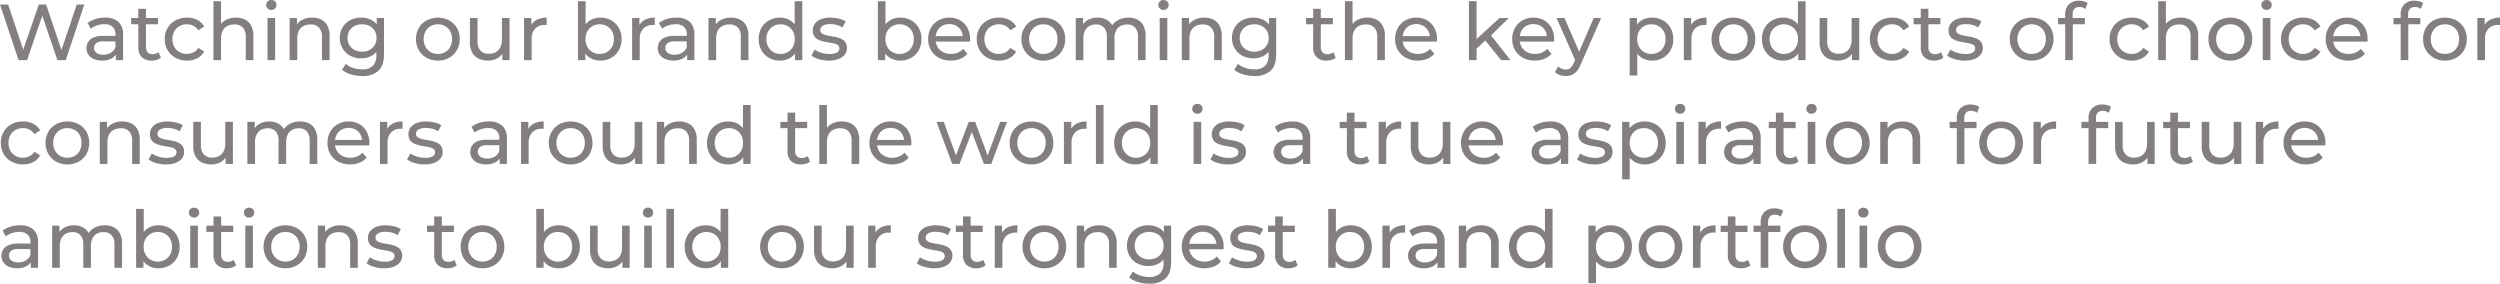 <svg xmlns="http://www.w3.org/2000/svg" width="818.61" height="92.882" viewBox="0 0 818.61 92.882">
  <path id="watch" d="M6.916,25,.832,6.8H3.51L9.1,23.6H7.748l5.8-16.8h2.392l5.668,16.8h-1.3L25.974,6.8h2.47L22.36,25H19.63l-5.3-15.574h.7L9.7,25Zm31.85,0V22.088l-.13-.546V16.576a3.215,3.215,0,0,0-.923-2.457,3.9,3.9,0,0,0-2.769-.871,7.3,7.3,0,0,0-2.392.4,6.162,6.162,0,0,0-1.976,1.079l-1.04-1.872A7.531,7.531,0,0,1,32.1,11.545a10.7,10.7,0,0,1,3.133-.455A6.318,6.318,0,0,1,39.6,12.468a5.381,5.381,0,0,1,1.534,4.212V25Zm-4.524.156a6.51,6.51,0,0,1-2.691-.52,4.126,4.126,0,0,1-1.781-1.443,3.65,3.65,0,0,1-.624-2.093,3.938,3.938,0,0,1,.533-2.028,3.691,3.691,0,0,1,1.742-1.456,8.057,8.057,0,0,1,3.263-.546h4.368v1.794H34.788a3.725,3.725,0,0,0-2.522.624A2.014,2.014,0,0,0,31.616,21a1.938,1.938,0,0,0,.806,1.625,3.627,3.627,0,0,0,2.236.611,4.729,4.729,0,0,0,2.457-.624,3.55,3.55,0,0,0,1.521-1.82L39.13,22.5a3.882,3.882,0,0,1-1.742,1.937A6.259,6.259,0,0,1,34.242,25.156Zm16.25,0a4.419,4.419,0,0,1-3.224-1.118,4.269,4.269,0,0,1-1.144-3.2V8.2h2.5V20.736a2.421,2.421,0,0,0,.559,1.716,2.082,2.082,0,0,0,1.6.6,2.943,2.943,0,0,0,1.95-.65l.78,1.794a3.629,3.629,0,0,1-1.365.728A5.8,5.8,0,0,1,50.492,25.156ZM43.784,13.274V11.22h8.788v2.054ZM62.062,25.156a7.653,7.653,0,0,1-3.757-.91,6.7,6.7,0,0,1-2.587-2.5,7.026,7.026,0,0,1-.936-3.64,7.026,7.026,0,0,1,.936-3.64,6.6,6.6,0,0,1,2.587-2.483,7.742,7.742,0,0,1,3.757-.9,7.316,7.316,0,0,1,3.341.741,5.252,5.252,0,0,1,2.275,2.2l-1.9,1.222a4.234,4.234,0,0,0-1.651-1.495,4.667,4.667,0,0,0-2.093-.481,4.856,4.856,0,0,0-2.418.6,4.423,4.423,0,0,0-1.69,1.677A5.029,5.029,0,0,0,57.3,18.11a5.1,5.1,0,0,0,.624,2.574,4.4,4.4,0,0,0,1.69,1.69,4.856,4.856,0,0,0,2.418.6,4.667,4.667,0,0,0,2.093-.481A4.234,4.234,0,0,0,65.78,21l1.9,1.2a5.452,5.452,0,0,1-2.275,2.2A7.111,7.111,0,0,1,62.062,25.156ZM78.078,11.09a6.518,6.518,0,0,1,2.977.65,4.665,4.665,0,0,1,2.015,1.976A6.914,6.914,0,0,1,83.8,17.07V25H81.3V17.356a4.194,4.194,0,0,0-.975-3.016,3.627,3.627,0,0,0-2.743-1.014,4.9,4.9,0,0,0-2.314.52,3.561,3.561,0,0,0-1.521,1.534,5.378,5.378,0,0,0-.533,2.522V25h-2.5V5.708h2.5v9.23l-.494-.988a4.786,4.786,0,0,1,2.08-2.106A6.822,6.822,0,0,1,78.078,11.09ZM88.426,25V11.22h2.5V25ZM89.674,8.568A1.664,1.664,0,0,1,88.465,8.1a1.535,1.535,0,0,1-.481-1.144,1.565,1.565,0,0,1,.481-1.17,1.664,1.664,0,0,1,1.209-.468,1.69,1.69,0,0,1,1.209.455A1.493,1.493,0,0,1,91.364,6.9a1.623,1.623,0,0,1-1.69,1.664Zm13.364,2.522a6.518,6.518,0,0,1,2.977.65,4.665,4.665,0,0,1,2.015,1.976,6.914,6.914,0,0,1,.728,3.354V25h-2.5V17.356a4.194,4.194,0,0,0-.975-3.016,3.627,3.627,0,0,0-2.743-1.014,4.9,4.9,0,0,0-2.314.52,3.561,3.561,0,0,0-1.521,1.534,5.378,5.378,0,0,0-.533,2.522V25h-2.5V11.22h2.392v3.718l-.39-.988a4.786,4.786,0,0,1,2.08-2.106A6.822,6.822,0,0,1,103.038,11.09Zm16.38,19.11a12.763,12.763,0,0,1-3.679-.533,7.6,7.6,0,0,1-2.9-1.521l1.2-1.924a7.076,7.076,0,0,0,2.366,1.313,9,9,0,0,0,2.938.481,4.9,4.9,0,0,0,3.588-1.144,4.74,4.74,0,0,0,1.144-3.484V20.476l.26-2.73-.13-2.756V11.22h2.366V23.128q0,3.64-1.82,5.356A7.493,7.493,0,0,1,119.418,30.2Zm-.312-5.772a7.434,7.434,0,0,1-3.575-.845,6.454,6.454,0,0,1-2.5-2.353,6.539,6.539,0,0,1-.923-3.484,6.521,6.521,0,0,1,.923-3.5,6.389,6.389,0,0,1,2.5-2.327,7.529,7.529,0,0,1,3.575-.832,7.214,7.214,0,0,1,3.224.715,5.457,5.457,0,0,1,2.327,2.2,7.3,7.3,0,0,1,.871,3.744,7.242,7.242,0,0,1-.871,3.718,5.626,5.626,0,0,1-2.327,2.223A7,7,0,0,1,119.106,24.428Zm.286-2.184a5.089,5.089,0,0,0,2.444-.572,4.282,4.282,0,0,0,1.677-1.586,4.445,4.445,0,0,0,.611-2.34,4.445,4.445,0,0,0-.611-2.34,4.19,4.19,0,0,0-1.677-1.573,5.185,5.185,0,0,0-2.444-.559,5.263,5.263,0,0,0-2.457.559,4.17,4.17,0,0,0-1.69,1.573,4.445,4.445,0,0,0-.611,2.34,4.445,4.445,0,0,0,.611,2.34,4.26,4.26,0,0,0,1.69,1.586A5.165,5.165,0,0,0,119.392,22.244Zm24.83,2.912a7.379,7.379,0,0,1-3.692-.91,6.745,6.745,0,0,1-2.548-2.509,7.045,7.045,0,0,1-.936-3.627,7.026,7.026,0,0,1,.936-3.64,6.677,6.677,0,0,1,2.548-2.483,8.02,8.02,0,0,1,7.371,0,6.586,6.586,0,0,1,2.548,2.47,7.084,7.084,0,0,1,.923,3.653,7.1,7.1,0,0,1-.923,3.64,6.652,6.652,0,0,1-2.548,2.5A7.4,7.4,0,0,1,144.222,25.156Zm0-2.184a4.732,4.732,0,0,0,2.379-.6,4.224,4.224,0,0,0,1.651-1.7,5.3,5.3,0,0,0,.6-2.561,5.2,5.2,0,0,0-.6-2.561,4.267,4.267,0,0,0-1.651-1.677,4.732,4.732,0,0,0-2.379-.6,4.66,4.66,0,0,0-2.366.6,4.48,4.48,0,0,0-1.664,1.677,5.029,5.029,0,0,0-.624,2.561,5.119,5.119,0,0,0,.624,2.561,4.429,4.429,0,0,0,1.664,1.7A4.66,4.66,0,0,0,144.222,22.972Zm16.406,2.184a7.034,7.034,0,0,1-3.107-.65,4.658,4.658,0,0,1-2.08-1.989,6.889,6.889,0,0,1-.741-3.367V11.22h2.5v7.644a4.234,4.234,0,0,0,.975,3.042,3.627,3.627,0,0,0,2.743,1.014,4.594,4.594,0,0,0,2.262-.533,3.586,3.586,0,0,0,1.482-1.56,5.446,5.446,0,0,0,.52-2.483V11.22h2.5V25h-2.366V21.282l.39.988A4.821,4.821,0,0,1,163.67,24.4,6.138,6.138,0,0,1,160.628,25.156Zm11.8-.156V11.22h2.392v3.744l-.234-.936a4.233,4.233,0,0,1,1.924-2.184,6.749,6.749,0,0,1,3.328-.754v2.418a1.82,1.82,0,0,0-.3-.026h-.273a4.234,4.234,0,0,0-3.172,1.2,4.745,4.745,0,0,0-1.17,3.458V25Zm24.96.156a6.409,6.409,0,0,1-3.185-.793,5.6,5.6,0,0,1-2.236-2.353,8.331,8.331,0,0,1-.819-3.9,8.117,8.117,0,0,1,.845-3.9,5.671,5.671,0,0,1,2.262-2.34,6.388,6.388,0,0,1,3.133-.78,7.151,7.151,0,0,1,3.588.884,6.527,6.527,0,0,1,2.47,2.457,7.217,7.217,0,0,1,.91,3.679,7.288,7.288,0,0,1-.91,3.692,6.5,6.5,0,0,1-2.47,2.47A7.151,7.151,0,0,1,197.392,25.156ZM190.086,25V5.708h2.5v9.178l-.26,3.2.156,3.2V25Zm7.1-2.028a4.732,4.732,0,0,0,2.379-.6,4.311,4.311,0,0,0,1.664-1.7,5.206,5.206,0,0,0,.611-2.561,5.114,5.114,0,0,0-.611-2.561,4.358,4.358,0,0,0-1.664-1.677,4.732,4.732,0,0,0-2.379-.6,4.68,4.68,0,0,0-2.353.6,4.358,4.358,0,0,0-1.664,1.677,5.114,5.114,0,0,0-.611,2.561,5.206,5.206,0,0,0,.611,2.561,4.311,4.311,0,0,0,1.664,1.7A4.68,4.68,0,0,0,197.184,22.972ZM207.818,25V11.22h2.392v3.744l-.234-.936a4.233,4.233,0,0,1,1.924-2.184,6.749,6.749,0,0,1,3.328-.754v2.418a1.82,1.82,0,0,0-.3-.026h-.273a4.234,4.234,0,0,0-3.172,1.2,4.745,4.745,0,0,0-1.17,3.458V25Zm18.018,0V22.088l-.13-.546V16.576a3.215,3.215,0,0,0-.923-2.457,3.9,3.9,0,0,0-2.769-.871,7.3,7.3,0,0,0-2.392.4,6.162,6.162,0,0,0-1.976,1.079l-1.04-1.872a7.531,7.531,0,0,1,2.561-1.313,10.7,10.7,0,0,1,3.133-.455,6.318,6.318,0,0,1,4.368,1.378A5.381,5.381,0,0,1,228.2,16.68V25Zm-4.524.156a6.51,6.51,0,0,1-2.691-.52,4.126,4.126,0,0,1-1.781-1.443,3.65,3.65,0,0,1-.624-2.093,3.938,3.938,0,0,1,.533-2.028,3.691,3.691,0,0,1,1.742-1.456,8.057,8.057,0,0,1,3.263-.546h4.368v1.794h-4.264a3.725,3.725,0,0,0-2.522.624,2.014,2.014,0,0,0-.65,1.508,1.938,1.938,0,0,0,.806,1.625,3.627,3.627,0,0,0,2.236.611,4.729,4.729,0,0,0,2.457-.624,3.55,3.55,0,0,0,1.521-1.82L226.2,22.5a3.882,3.882,0,0,1-1.742,1.937A6.259,6.259,0,0,1,221.312,25.156ZM240.188,11.09a6.518,6.518,0,0,1,2.977.65,4.665,4.665,0,0,1,2.015,1.976,6.913,6.913,0,0,1,.728,3.354V25h-2.5V17.356a4.194,4.194,0,0,0-.975-3.016,3.627,3.627,0,0,0-2.743-1.014,4.9,4.9,0,0,0-2.314.52,3.561,3.561,0,0,0-1.521,1.534,5.378,5.378,0,0,0-.533,2.522V25h-2.5V11.22h2.392v3.718l-.39-.988a4.786,4.786,0,0,1,2.08-2.106A6.822,6.822,0,0,1,240.188,11.09ZM256.23,25.156a7.17,7.17,0,0,1-3.575-.884,6.474,6.474,0,0,1-2.483-2.47,7.288,7.288,0,0,1-.91-3.692,7.217,7.217,0,0,1,.91-3.679,6.5,6.5,0,0,1,2.483-2.457,7.17,7.17,0,0,1,3.575-.884,6.367,6.367,0,0,1,3.146.78,5.7,5.7,0,0,1,2.249,2.34,8.117,8.117,0,0,1,.845,3.9,8.331,8.331,0,0,1-.819,3.9,5.619,5.619,0,0,1-2.223,2.353A6.389,6.389,0,0,1,256.23,25.156Zm.208-2.184a4.68,4.68,0,0,0,2.353-.6,4.311,4.311,0,0,0,1.664-1.7,5.206,5.206,0,0,0,.611-2.561,5.114,5.114,0,0,0-.611-2.561,4.358,4.358,0,0,0-1.664-1.677,4.954,4.954,0,0,0-4.719,0,4.48,4.48,0,0,0-1.664,1.677,5.029,5.029,0,0,0-.624,2.561,5.119,5.119,0,0,0,.624,2.561,4.429,4.429,0,0,0,1.664,1.7A4.66,4.66,0,0,0,256.438,22.972ZM261.144,25V21.282l.156-3.2-.26-3.2V5.708h2.5V25Zm11.076.156a11.209,11.209,0,0,1-3.263-.468,7.661,7.661,0,0,1-2.431-1.144l1.04-1.976a8.53,8.53,0,0,0,2.184,1.014A8.651,8.651,0,0,0,272.4,23a4.809,4.809,0,0,0,2.509-.494,1.554,1.554,0,0,0,.767-1.378,1.212,1.212,0,0,0-.468-1.014,3.192,3.192,0,0,0-1.235-.546q-.767-.182-1.7-.325t-1.872-.364a7.454,7.454,0,0,1-1.716-.624,3.241,3.241,0,0,1-1.248-1.118,3.446,3.446,0,0,1-.468-1.911,3.54,3.54,0,0,1,.7-2.184,4.448,4.448,0,0,1,1.989-1.443,8.323,8.323,0,0,1,3.055-.507,12.028,12.028,0,0,1,2.743.325,6.812,6.812,0,0,1,2.275.923l-1.066,1.976a5.889,5.889,0,0,0-1.95-.858,8.993,8.993,0,0,0-2.028-.234,4.485,4.485,0,0,0-2.444.533,1.588,1.588,0,0,0-.806,1.365,1.29,1.29,0,0,0,.481,1.079,3.48,3.48,0,0,0,1.248.585,15.443,15.443,0,0,0,1.7.351q.936.143,1.872.364a7.594,7.594,0,0,1,1.7.611,3.3,3.3,0,0,1,1.248,1.092,3.257,3.257,0,0,1,.481,1.872,3.349,3.349,0,0,1-.728,2.158,4.709,4.709,0,0,1-2.054,1.417A8.887,8.887,0,0,1,272.22,25.156Zm23.374,0a6.409,6.409,0,0,1-3.185-.793,5.6,5.6,0,0,1-2.236-2.353,8.331,8.331,0,0,1-.819-3.9,8.117,8.117,0,0,1,.845-3.9,5.671,5.671,0,0,1,2.262-2.34,6.388,6.388,0,0,1,3.133-.78,7.151,7.151,0,0,1,3.588.884,6.527,6.527,0,0,1,2.47,2.457,7.217,7.217,0,0,1,.91,3.679,7.288,7.288,0,0,1-.91,3.692,6.5,6.5,0,0,1-2.47,2.47A7.151,7.151,0,0,1,295.594,25.156ZM288.288,25V5.708h2.5v9.178l-.26,3.2.156,3.2V25Zm7.1-2.028a4.732,4.732,0,0,0,2.379-.6,4.311,4.311,0,0,0,1.664-1.7,5.206,5.206,0,0,0,.611-2.561,5.114,5.114,0,0,0-.611-2.561,4.358,4.358,0,0,0-1.664-1.677,4.732,4.732,0,0,0-2.379-.6,4.68,4.68,0,0,0-2.353.6,4.358,4.358,0,0,0-1.664,1.677,5.114,5.114,0,0,0-.611,2.561,5.206,5.206,0,0,0,.611,2.561,4.311,4.311,0,0,0,1.664,1.7A4.68,4.68,0,0,0,295.386,22.972Zm16.77,2.184a8.023,8.023,0,0,1-3.887-.91,6.557,6.557,0,0,1-2.6-2.5,7.1,7.1,0,0,1-.923-3.64,7.265,7.265,0,0,1,.9-3.64,6.475,6.475,0,0,1,2.47-2.483,7.036,7.036,0,0,1,3.549-.9,6.954,6.954,0,0,1,3.536.884,6.257,6.257,0,0,1,2.4,2.483,7.68,7.68,0,0,1,.871,3.731q0,.156-.013.364t-.039.39H306.7V17.148h10.426l-1.014.624a4.633,4.633,0,0,0-.546-2.366,4.172,4.172,0,0,0-1.573-1.625,4.895,4.895,0,0,0-4.641,0,4.122,4.122,0,0,0-1.586,1.638,4.957,4.957,0,0,0-.572,2.4v.416a4.741,4.741,0,0,0,.637,2.457,4.375,4.375,0,0,0,1.781,1.677,5.586,5.586,0,0,0,2.626.6,5.74,5.74,0,0,0,2.223-.416,4.869,4.869,0,0,0,1.755-1.248l1.378,1.612a6.036,6.036,0,0,1-2.327,1.664A8.1,8.1,0,0,1,312.156,25.156Zm15.782,0a7.653,7.653,0,0,1-3.757-.91,6.7,6.7,0,0,1-2.587-2.5,7.026,7.026,0,0,1-.936-3.64,7.026,7.026,0,0,1,.936-3.64,6.6,6.6,0,0,1,2.587-2.483,7.742,7.742,0,0,1,3.757-.9,7.316,7.316,0,0,1,3.341.741,5.252,5.252,0,0,1,2.275,2.2l-1.9,1.222A4.234,4.234,0,0,0,330,13.755a4.667,4.667,0,0,0-2.093-.481,4.856,4.856,0,0,0-2.418.6,4.423,4.423,0,0,0-1.69,1.677,5.029,5.029,0,0,0-.624,2.561,5.1,5.1,0,0,0,.624,2.574,4.4,4.4,0,0,0,1.69,1.69,4.856,4.856,0,0,0,2.418.6A4.667,4.667,0,0,0,330,22.491,4.234,4.234,0,0,0,331.656,21l1.9,1.2a5.452,5.452,0,0,1-2.275,2.2A7.111,7.111,0,0,1,327.938,25.156Zm14.534,0a7.379,7.379,0,0,1-3.692-.91,6.744,6.744,0,0,1-2.548-2.509,7.045,7.045,0,0,1-.936-3.627,7.026,7.026,0,0,1,.936-3.64,6.677,6.677,0,0,1,2.548-2.483,8.02,8.02,0,0,1,7.371,0,6.586,6.586,0,0,1,2.548,2.47,7.084,7.084,0,0,1,.923,3.653,7.1,7.1,0,0,1-.923,3.64,6.652,6.652,0,0,1-2.548,2.5A7.4,7.4,0,0,1,342.472,25.156Zm0-2.184a4.732,4.732,0,0,0,2.379-.6,4.224,4.224,0,0,0,1.651-1.7,5.3,5.3,0,0,0,.6-2.561,5.2,5.2,0,0,0-.6-2.561,4.267,4.267,0,0,0-1.651-1.677,4.732,4.732,0,0,0-2.379-.6,4.66,4.66,0,0,0-2.366.6,4.48,4.48,0,0,0-1.664,1.677,5.029,5.029,0,0,0-.624,2.561,5.119,5.119,0,0,0,.624,2.561,4.429,4.429,0,0,0,1.664,1.7A4.66,4.66,0,0,0,342.472,22.972ZM370.318,11.09a6.377,6.377,0,0,1,2.938.65,4.608,4.608,0,0,1,1.989,1.976,7.018,7.018,0,0,1,.715,3.354V25h-2.5V17.356a4.306,4.306,0,0,0-.936-3.016,3.4,3.4,0,0,0-2.626-1.014,4.424,4.424,0,0,0-2.184.52,3.487,3.487,0,0,0-1.443,1.534,5.61,5.61,0,0,0-.507,2.522V25h-2.5V17.356a4.346,4.346,0,0,0-.923-3.016,3.387,3.387,0,0,0-2.639-1.014,4.37,4.37,0,0,0-2.158.52A3.564,3.564,0,0,0,356.1,15.38a5.491,5.491,0,0,0-.52,2.522V25h-2.5V11.22h2.392v3.666l-.39-.936a4.7,4.7,0,0,1,2-2.106,6.353,6.353,0,0,1,3.146-.754,5.9,5.9,0,0,1,3.406.975,4.619,4.619,0,0,1,1.872,2.951l-1.014-.416a5.18,5.18,0,0,1,2.184-2.548A6.793,6.793,0,0,1,370.318,11.09ZM380.562,25V11.22h2.5V25ZM381.81,8.568A1.664,1.664,0,0,1,380.6,8.1a1.535,1.535,0,0,1-.481-1.144,1.565,1.565,0,0,1,.481-1.17,1.664,1.664,0,0,1,1.209-.468,1.69,1.69,0,0,1,1.209.455A1.494,1.494,0,0,1,383.5,6.9a1.623,1.623,0,0,1-1.69,1.664Zm13.364,2.522a6.518,6.518,0,0,1,2.977.65,4.665,4.665,0,0,1,2.015,1.976,6.914,6.914,0,0,1,.728,3.354V25h-2.5V17.356a4.194,4.194,0,0,0-.975-3.016,3.627,3.627,0,0,0-2.743-1.014,4.9,4.9,0,0,0-2.314.52,3.562,3.562,0,0,0-1.521,1.534,5.378,5.378,0,0,0-.533,2.522V25h-2.5V11.22h2.392v3.718l-.39-.988a4.786,4.786,0,0,1,2.08-2.106A6.822,6.822,0,0,1,395.174,11.09Zm16.38,19.11a12.763,12.763,0,0,1-3.679-.533,7.6,7.6,0,0,1-2.9-1.521l1.2-1.924a7.076,7.076,0,0,0,2.366,1.313,9,9,0,0,0,2.938.481,4.9,4.9,0,0,0,3.588-1.144,4.74,4.74,0,0,0,1.144-3.484V20.476l.26-2.73-.13-2.756V11.22H418.7V23.128q0,3.64-1.82,5.356A7.493,7.493,0,0,1,411.554,30.2Zm-.312-5.772a7.435,7.435,0,0,1-3.575-.845,6.454,6.454,0,0,1-2.5-2.353,6.539,6.539,0,0,1-.923-3.484,6.521,6.521,0,0,1,.923-3.5,6.389,6.389,0,0,1,2.5-2.327,7.529,7.529,0,0,1,3.575-.832,7.214,7.214,0,0,1,3.224.715,5.457,5.457,0,0,1,2.327,2.2,7.3,7.3,0,0,1,.871,3.744,7.242,7.242,0,0,1-.871,3.718,5.626,5.626,0,0,1-2.327,2.223A7,7,0,0,1,411.242,24.428Zm.286-2.184a5.088,5.088,0,0,0,2.444-.572,4.282,4.282,0,0,0,1.677-1.586,4.445,4.445,0,0,0,.611-2.34,4.445,4.445,0,0,0-.611-2.34,4.191,4.191,0,0,0-1.677-1.573,5.185,5.185,0,0,0-2.444-.559,5.263,5.263,0,0,0-2.457.559,4.17,4.17,0,0,0-1.69,1.573,4.445,4.445,0,0,0-.611,2.34,4.445,4.445,0,0,0,.611,2.34,4.26,4.26,0,0,0,1.69,1.586A5.165,5.165,0,0,0,411.528,22.244Zm23.66,2.912a4.419,4.419,0,0,1-3.224-1.118,4.269,4.269,0,0,1-1.144-3.2V8.2h2.5V20.736a2.421,2.421,0,0,0,.559,1.716,2.082,2.082,0,0,0,1.6.6,2.943,2.943,0,0,0,1.95-.65l.78,1.794a3.629,3.629,0,0,1-1.365.728A5.8,5.8,0,0,1,435.188,25.156ZM428.48,13.274V11.22h8.788v2.054Zm20.1-2.184a6.518,6.518,0,0,1,2.977.65,4.665,4.665,0,0,1,2.015,1.976,6.914,6.914,0,0,1,.728,3.354V25h-2.5V17.356a4.194,4.194,0,0,0-.975-3.016,3.627,3.627,0,0,0-2.743-1.014,4.9,4.9,0,0,0-2.314.52,3.562,3.562,0,0,0-1.521,1.534,5.378,5.378,0,0,0-.533,2.522V25h-2.5V5.708h2.5v9.23l-.494-.988a4.786,4.786,0,0,1,2.08-2.106A6.822,6.822,0,0,1,448.578,11.09Zm16.484,14.066a8.023,8.023,0,0,1-3.887-.91,6.557,6.557,0,0,1-2.6-2.5,7.1,7.1,0,0,1-.923-3.64,7.265,7.265,0,0,1,.9-3.64,6.475,6.475,0,0,1,2.47-2.483,7.036,7.036,0,0,1,3.549-.9,6.954,6.954,0,0,1,3.536.884,6.257,6.257,0,0,1,2.4,2.483,7.68,7.68,0,0,1,.871,3.731q0,.156-.013.364t-.039.39H459.6V17.148h10.426l-1.014.624a4.633,4.633,0,0,0-.546-2.366,4.172,4.172,0,0,0-1.573-1.625,4.895,4.895,0,0,0-4.641,0,4.122,4.122,0,0,0-1.586,1.638,4.957,4.957,0,0,0-.572,2.4v.416a4.741,4.741,0,0,0,.637,2.457,4.375,4.375,0,0,0,1.781,1.677,5.586,5.586,0,0,0,2.626.6,5.74,5.74,0,0,0,2.223-.416,4.869,4.869,0,0,0,1.755-1.248L470.5,22.92a6.036,6.036,0,0,1-2.327,1.664A8.1,8.1,0,0,1,465.062,25.156Zm18.8-3.484.052-3.2,7.93-7.254h3.016l-6.084,5.98-1.352,1.144ZM481.832,25V5.708h2.5V25Zm10.53,0-5.408-6.708,1.612-2L495.43,25Zm11.05.156a8.023,8.023,0,0,1-3.887-.91,6.557,6.557,0,0,1-2.6-2.5A7.1,7.1,0,0,1,496,18.11a7.265,7.265,0,0,1,.9-3.64,6.475,6.475,0,0,1,2.47-2.483,7.036,7.036,0,0,1,3.549-.9,6.954,6.954,0,0,1,3.536.884,6.257,6.257,0,0,1,2.4,2.483,7.68,7.68,0,0,1,.871,3.731q0,.156-.013.364t-.039.39H497.952V17.148h10.426l-1.014.624a4.633,4.633,0,0,0-.546-2.366,4.172,4.172,0,0,0-1.573-1.625,4.895,4.895,0,0,0-4.641,0,4.122,4.122,0,0,0-1.586,1.638,4.957,4.957,0,0,0-.572,2.4v.416a4.741,4.741,0,0,0,.637,2.457,4.375,4.375,0,0,0,1.781,1.677,5.586,5.586,0,0,0,2.626.6,5.74,5.74,0,0,0,2.223-.416,4.869,4.869,0,0,0,1.755-1.248l1.378,1.612a6.036,6.036,0,0,1-2.327,1.664A8.1,8.1,0,0,1,503.412,25.156ZM513.526,30.2a5.825,5.825,0,0,1-1.924-.325,4.538,4.538,0,0,1-1.612-.949l1.066-1.872a3.747,3.747,0,0,0,1.144.754,3.413,3.413,0,0,0,1.326.26,2.373,2.373,0,0,0,1.508-.468,4.246,4.246,0,0,0,1.118-1.664l.858-1.9.26-.312,5.408-12.506h2.444L518.44,26.378a8,8,0,0,1-1.339,2.288,4.323,4.323,0,0,1-1.625,1.183A5.24,5.24,0,0,1,513.526,30.2Zm3.276-4.758L510.51,11.22h2.6l5.356,12.272Zm24.96-.286a6.305,6.305,0,0,1-3.133-.793,5.758,5.758,0,0,1-2.262-2.353,8.117,8.117,0,0,1-.845-3.9,8.332,8.332,0,0,1,.819-3.9,5.512,5.512,0,0,1,2.236-2.34,6.494,6.494,0,0,1,3.185-.78,7.151,7.151,0,0,1,3.588.884,6.527,6.527,0,0,1,2.47,2.457,7.216,7.216,0,0,1,.91,3.679,7.288,7.288,0,0,1-.91,3.692,6.5,6.5,0,0,1-2.47,2.47A7.151,7.151,0,0,1,541.762,25.156Zm-7.306,4.888V11.22h2.392v3.718l-.156,3.2.26,3.2v8.71Zm7.1-7.072a4.732,4.732,0,0,0,2.379-.6,4.311,4.311,0,0,0,1.664-1.7,5.207,5.207,0,0,0,.611-2.561,5.114,5.114,0,0,0-.611-2.561,4.358,4.358,0,0,0-1.664-1.677,4.732,4.732,0,0,0-2.379-.6,4.68,4.68,0,0,0-2.353.6,4.357,4.357,0,0,0-1.664,1.677,5.114,5.114,0,0,0-.611,2.561,5.206,5.206,0,0,0,.611,2.561,4.311,4.311,0,0,0,1.664,1.7A4.68,4.68,0,0,0,541.554,22.972ZM552.188,25V11.22h2.392v3.744l-.234-.936a4.233,4.233,0,0,1,1.924-2.184,6.749,6.749,0,0,1,3.328-.754v2.418a1.82,1.82,0,0,0-.3-.026h-.273a4.234,4.234,0,0,0-3.172,1.2,4.745,4.745,0,0,0-1.17,3.458V25Zm16.25.156a7.379,7.379,0,0,1-3.692-.91,6.744,6.744,0,0,1-2.548-2.509,7.045,7.045,0,0,1-.936-3.627,7.026,7.026,0,0,1,.936-3.64,6.677,6.677,0,0,1,2.548-2.483,8.02,8.02,0,0,1,7.371,0,6.586,6.586,0,0,1,2.548,2.47,7.084,7.084,0,0,1,.923,3.653,7.1,7.1,0,0,1-.923,3.64,6.651,6.651,0,0,1-2.548,2.5A7.4,7.4,0,0,1,568.438,25.156Zm0-2.184a4.732,4.732,0,0,0,2.379-.6,4.223,4.223,0,0,0,1.651-1.7,5.3,5.3,0,0,0,.6-2.561,5.2,5.2,0,0,0-.6-2.561,4.267,4.267,0,0,0-1.651-1.677,4.732,4.732,0,0,0-2.379-.6,4.661,4.661,0,0,0-2.366.6,4.48,4.48,0,0,0-1.664,1.677,5.029,5.029,0,0,0-.624,2.561,5.12,5.12,0,0,0,.624,2.561,4.429,4.429,0,0,0,1.664,1.7A4.661,4.661,0,0,0,568.438,22.972Zm16.3,2.184a7.17,7.17,0,0,1-3.575-.884,6.474,6.474,0,0,1-2.483-2.47,7.288,7.288,0,0,1-.91-3.692,7.216,7.216,0,0,1,.91-3.679,6.5,6.5,0,0,1,2.483-2.457,7.17,7.17,0,0,1,3.575-.884,6.367,6.367,0,0,1,3.146.78,5.7,5.7,0,0,1,2.249,2.34,8.117,8.117,0,0,1,.845,3.9,8.332,8.332,0,0,1-.819,3.9,5.62,5.62,0,0,1-2.223,2.353A6.389,6.389,0,0,1,584.74,25.156Zm.208-2.184a4.68,4.68,0,0,0,2.353-.6,4.311,4.311,0,0,0,1.664-1.7,5.206,5.206,0,0,0,.611-2.561,5.114,5.114,0,0,0-.611-2.561,4.357,4.357,0,0,0-1.664-1.677,4.954,4.954,0,0,0-4.719,0,4.48,4.48,0,0,0-1.664,1.677,5.029,5.029,0,0,0-.624,2.561,5.12,5.12,0,0,0,.624,2.561,4.429,4.429,0,0,0,1.664,1.7A4.661,4.661,0,0,0,584.948,22.972ZM589.654,25V21.282l.156-3.2-.26-3.2V5.708h2.5V25Zm12.922.156a7.034,7.034,0,0,1-3.107-.65,4.658,4.658,0,0,1-2.08-1.989,6.89,6.89,0,0,1-.741-3.367V11.22h2.5v7.644a4.235,4.235,0,0,0,.975,3.042,3.627,3.627,0,0,0,2.743,1.014,4.594,4.594,0,0,0,2.262-.533,3.585,3.585,0,0,0,1.482-1.56,5.445,5.445,0,0,0,.52-2.483V11.22h2.5V25h-2.366V21.282l.39.988a4.821,4.821,0,0,1-2.028,2.132A6.138,6.138,0,0,1,602.576,25.156Zm17.81,0a7.653,7.653,0,0,1-3.757-.91,6.7,6.7,0,0,1-2.587-2.5,7.026,7.026,0,0,1-.936-3.64,7.026,7.026,0,0,1,.936-3.64,6.6,6.6,0,0,1,2.587-2.483,7.742,7.742,0,0,1,3.757-.9,7.316,7.316,0,0,1,3.341.741,5.252,5.252,0,0,1,2.275,2.2l-1.9,1.222a4.234,4.234,0,0,0-1.651-1.495,4.667,4.667,0,0,0-2.093-.481,4.857,4.857,0,0,0-2.418.6,4.424,4.424,0,0,0-1.69,1.677,5.029,5.029,0,0,0-.624,2.561,5.1,5.1,0,0,0,.624,2.574,4.4,4.4,0,0,0,1.69,1.69,4.857,4.857,0,0,0,2.418.6,4.667,4.667,0,0,0,2.093-.481A4.234,4.234,0,0,0,624.1,21l1.9,1.2a5.452,5.452,0,0,1-2.275,2.2A7.111,7.111,0,0,1,620.386,25.156Zm13.754,0a4.419,4.419,0,0,1-3.224-1.118,4.269,4.269,0,0,1-1.144-3.2V8.2h2.5V20.736a2.421,2.421,0,0,0,.559,1.716,2.082,2.082,0,0,0,1.6.6,2.943,2.943,0,0,0,1.95-.65l.78,1.794a3.629,3.629,0,0,1-1.365.728A5.8,5.8,0,0,1,634.14,25.156Zm-6.708-11.882V11.22h8.788v2.054Zm16.692,11.882a11.209,11.209,0,0,1-3.263-.468,7.661,7.661,0,0,1-2.431-1.144l1.04-1.976a8.529,8.529,0,0,0,2.184,1.014,8.651,8.651,0,0,0,2.652.416,4.809,4.809,0,0,0,2.509-.494,1.554,1.554,0,0,0,.767-1.378,1.212,1.212,0,0,0-.468-1.014,3.191,3.191,0,0,0-1.235-.546q-.767-.182-1.7-.325t-1.872-.364a7.455,7.455,0,0,1-1.716-.624,3.241,3.241,0,0,1-1.248-1.118,3.446,3.446,0,0,1-.468-1.911,3.539,3.539,0,0,1,.7-2.184,4.448,4.448,0,0,1,1.989-1.443,8.323,8.323,0,0,1,3.055-.507,12.028,12.028,0,0,1,2.743.325,6.813,6.813,0,0,1,2.275.923l-1.066,1.976a5.889,5.889,0,0,0-1.95-.858,8.993,8.993,0,0,0-2.028-.234,4.485,4.485,0,0,0-2.444.533,1.588,1.588,0,0,0-.806,1.365,1.29,1.29,0,0,0,.481,1.079,3.479,3.479,0,0,0,1.248.585,15.44,15.44,0,0,0,1.7.351q.936.143,1.872.364a7.6,7.6,0,0,1,1.7.611A3.3,3.3,0,0,1,649.6,19.2a3.258,3.258,0,0,1,.481,1.872,3.349,3.349,0,0,1-.728,2.158,4.71,4.71,0,0,1-2.054,1.417A8.887,8.887,0,0,1,644.124,25.156Zm21.97,0a7.379,7.379,0,0,1-3.692-.91,6.744,6.744,0,0,1-2.548-2.509,7.045,7.045,0,0,1-.936-3.627,7.026,7.026,0,0,1,.936-3.64,6.677,6.677,0,0,1,2.548-2.483,8.02,8.02,0,0,1,7.371,0,6.586,6.586,0,0,1,2.548,2.47,7.084,7.084,0,0,1,.923,3.653,7.1,7.1,0,0,1-.923,3.64,6.651,6.651,0,0,1-2.548,2.5A7.4,7.4,0,0,1,666.094,25.156Zm0-2.184a4.732,4.732,0,0,0,2.379-.6,4.223,4.223,0,0,0,1.651-1.7,5.3,5.3,0,0,0,.6-2.561,5.2,5.2,0,0,0-.6-2.561,4.267,4.267,0,0,0-1.651-1.677,4.732,4.732,0,0,0-2.379-.6,4.661,4.661,0,0,0-2.366.6,4.48,4.48,0,0,0-1.664,1.677,5.029,5.029,0,0,0-.624,2.561,5.12,5.12,0,0,0,.624,2.561,4.429,4.429,0,0,0,1.664,1.7A4.661,4.661,0,0,0,666.094,22.972ZM677.066,25V10a4.429,4.429,0,0,1,1.183-3.237,4.5,4.5,0,0,1,3.367-1.209,6.054,6.054,0,0,1,1.547.195,3.358,3.358,0,0,1,1.261.611l-.754,1.9a2.911,2.911,0,0,0-.884-.481,3.191,3.191,0,0,0-1.04-.169,2.17,2.17,0,0,0-1.664.611,2.555,2.555,0,0,0-.572,1.807V11.87l.052,1.144V25Zm-2.34-11.726V11.22h8.788v2.054ZM698.88,25.156a7.653,7.653,0,0,1-3.757-.91,6.7,6.7,0,0,1-2.587-2.5,7.026,7.026,0,0,1-.936-3.64,7.026,7.026,0,0,1,.936-3.64,6.6,6.6,0,0,1,2.587-2.483,7.742,7.742,0,0,1,3.757-.9,7.316,7.316,0,0,1,3.341.741,5.252,5.252,0,0,1,2.275,2.2l-1.9,1.222a4.234,4.234,0,0,0-1.651-1.495,4.667,4.667,0,0,0-2.093-.481,4.857,4.857,0,0,0-2.418.6,4.424,4.424,0,0,0-1.69,1.677,5.029,5.029,0,0,0-.624,2.561,5.1,5.1,0,0,0,.624,2.574,4.4,4.4,0,0,0,1.69,1.69,4.857,4.857,0,0,0,2.418.6,4.667,4.667,0,0,0,2.093-.481A4.234,4.234,0,0,0,702.6,21l1.9,1.2a5.452,5.452,0,0,1-2.275,2.2A7.111,7.111,0,0,1,698.88,25.156ZM714.9,11.09a6.518,6.518,0,0,1,2.977.65,4.665,4.665,0,0,1,2.015,1.976,6.915,6.915,0,0,1,.728,3.354V25h-2.5V17.356a4.194,4.194,0,0,0-.975-3.016,3.627,3.627,0,0,0-2.743-1.014,4.9,4.9,0,0,0-2.314.52,3.561,3.561,0,0,0-1.521,1.534,5.378,5.378,0,0,0-.533,2.522V25h-2.5V5.708h2.5v9.23l-.494-.988a4.786,4.786,0,0,1,2.08-2.106A6.822,6.822,0,0,1,714.9,11.09Zm16.25,14.066a7.379,7.379,0,0,1-3.692-.91,6.744,6.744,0,0,1-2.548-2.509,7.045,7.045,0,0,1-.936-3.627,7.026,7.026,0,0,1,.936-3.64,6.677,6.677,0,0,1,2.548-2.483,8.02,8.02,0,0,1,7.371,0,6.586,6.586,0,0,1,2.548,2.47,7.084,7.084,0,0,1,.923,3.653,7.1,7.1,0,0,1-.923,3.64,6.651,6.651,0,0,1-2.548,2.5A7.4,7.4,0,0,1,731.146,25.156Zm0-2.184a4.732,4.732,0,0,0,2.379-.6,4.223,4.223,0,0,0,1.651-1.7,5.3,5.3,0,0,0,.6-2.561,5.2,5.2,0,0,0-.6-2.561,4.267,4.267,0,0,0-1.651-1.677,4.732,4.732,0,0,0-2.379-.6,4.661,4.661,0,0,0-2.366.6,4.48,4.48,0,0,0-1.664,1.677,5.029,5.029,0,0,0-.624,2.561,5.12,5.12,0,0,0,.624,2.561,4.429,4.429,0,0,0,1.664,1.7A4.661,4.661,0,0,0,731.146,22.972ZM741.754,25V11.22h2.5V25ZM743,8.568a1.664,1.664,0,0,1-1.209-.468,1.535,1.535,0,0,1-.481-1.144,1.565,1.565,0,0,1,.481-1.17A1.664,1.664,0,0,1,743,5.318a1.69,1.69,0,0,1,1.209.455,1.493,1.493,0,0,1,.481,1.131A1.623,1.623,0,0,1,743,8.568Zm12.012,16.588a7.653,7.653,0,0,1-3.757-.91,6.7,6.7,0,0,1-2.587-2.5,7.026,7.026,0,0,1-.936-3.64,7.026,7.026,0,0,1,.936-3.64,6.6,6.6,0,0,1,2.587-2.483,7.742,7.742,0,0,1,3.757-.9,7.316,7.316,0,0,1,3.341.741,5.252,5.252,0,0,1,2.275,2.2l-1.9,1.222a4.234,4.234,0,0,0-1.651-1.495,4.667,4.667,0,0,0-2.093-.481,4.857,4.857,0,0,0-2.418.6,4.424,4.424,0,0,0-1.69,1.677,5.029,5.029,0,0,0-.624,2.561,5.1,5.1,0,0,0,.624,2.574,4.4,4.4,0,0,0,1.69,1.69,4.857,4.857,0,0,0,2.418.6,4.667,4.667,0,0,0,2.093-.481A4.234,4.234,0,0,0,758.732,21l1.9,1.2a5.452,5.452,0,0,1-2.275,2.2A7.111,7.111,0,0,1,755.014,25.156Zm14.768,0a8.023,8.023,0,0,1-3.887-.91,6.557,6.557,0,0,1-2.6-2.5,7.1,7.1,0,0,1-.923-3.64,7.265,7.265,0,0,1,.9-3.64,6.475,6.475,0,0,1,2.47-2.483,7.036,7.036,0,0,1,3.549-.9,6.954,6.954,0,0,1,3.536.884,6.257,6.257,0,0,1,2.4,2.483,7.68,7.68,0,0,1,.871,3.731q0,.156-.013.364t-.039.39H764.322V17.148h10.426l-1.014.624a4.634,4.634,0,0,0-.546-2.366,4.172,4.172,0,0,0-1.573-1.625,4.895,4.895,0,0,0-4.641,0,4.122,4.122,0,0,0-1.586,1.638,4.958,4.958,0,0,0-.572,2.4v.416a4.741,4.741,0,0,0,.637,2.457,4.376,4.376,0,0,0,1.781,1.677,5.586,5.586,0,0,0,2.626.6,5.739,5.739,0,0,0,2.223-.416,4.868,4.868,0,0,0,1.755-1.248l1.378,1.612a6.036,6.036,0,0,1-2.327,1.664A8.1,8.1,0,0,1,769.782,25.156ZM786.916,25V10A4.429,4.429,0,0,1,788.1,6.761a4.5,4.5,0,0,1,3.367-1.209,6.054,6.054,0,0,1,1.547.195,3.358,3.358,0,0,1,1.261.611l-.754,1.9a2.911,2.911,0,0,0-.884-.481,3.191,3.191,0,0,0-1.04-.169,2.17,2.17,0,0,0-1.664.611,2.555,2.555,0,0,0-.572,1.807V11.87l.052,1.144V25Zm-2.34-11.726V11.22h8.788v2.054Zm16.848,11.882a7.379,7.379,0,0,1-3.692-.91,6.744,6.744,0,0,1-2.548-2.509,7.045,7.045,0,0,1-.936-3.627,7.026,7.026,0,0,1,.936-3.64,6.677,6.677,0,0,1,2.548-2.483,8.02,8.02,0,0,1,7.371,0,6.586,6.586,0,0,1,2.548,2.47,7.084,7.084,0,0,1,.923,3.653,7.1,7.1,0,0,1-.923,3.64,6.651,6.651,0,0,1-2.548,2.5A7.4,7.4,0,0,1,801.424,25.156Zm0-2.184a4.732,4.732,0,0,0,2.379-.6,4.223,4.223,0,0,0,1.651-1.7,5.3,5.3,0,0,0,.6-2.561,5.2,5.2,0,0,0-.6-2.561,4.267,4.267,0,0,0-1.651-1.677,4.732,4.732,0,0,0-2.379-.6,4.661,4.661,0,0,0-2.366.6,4.48,4.48,0,0,0-1.664,1.677,5.029,5.029,0,0,0-.624,2.561,5.12,5.12,0,0,0,.624,2.561,4.429,4.429,0,0,0,1.664,1.7A4.661,4.661,0,0,0,801.424,22.972ZM812.032,25V11.22h2.392v3.744l-.234-.936a4.233,4.233,0,0,1,1.924-2.184,6.749,6.749,0,0,1,3.328-.754v2.418a1.82,1.82,0,0,0-.3-.026h-.273a4.234,4.234,0,0,0-3.172,1.2,4.745,4.745,0,0,0-1.17,3.458V25ZM8.372,59.156a7.653,7.653,0,0,1-3.757-.91,6.7,6.7,0,0,1-2.587-2.5,7.546,7.546,0,0,1,0-7.28,6.6,6.6,0,0,1,2.587-2.483,7.742,7.742,0,0,1,3.757-.9,7.316,7.316,0,0,1,3.341.741,5.252,5.252,0,0,1,2.275,2.2l-1.9,1.222a4.234,4.234,0,0,0-1.651-1.5,4.667,4.667,0,0,0-2.093-.481,4.857,4.857,0,0,0-2.418.6,4.423,4.423,0,0,0-1.69,1.677,5.029,5.029,0,0,0-.624,2.561,5.1,5.1,0,0,0,.624,2.574,4.4,4.4,0,0,0,1.69,1.69,4.856,4.856,0,0,0,2.418.6,4.667,4.667,0,0,0,2.093-.481A4.234,4.234,0,0,0,12.09,55l1.9,1.2a5.452,5.452,0,0,1-2.275,2.2A7.111,7.111,0,0,1,8.372,59.156Zm14.534,0a7.379,7.379,0,0,1-3.692-.91,6.745,6.745,0,0,1-2.548-2.509,7.521,7.521,0,0,1,0-7.267,6.677,6.677,0,0,1,2.548-2.483,7.465,7.465,0,0,1,3.692-.9,7.485,7.485,0,0,1,3.679.9,6.586,6.586,0,0,1,2.548,2.47,7.665,7.665,0,0,1,0,7.293,6.652,6.652,0,0,1-2.548,2.5A7.4,7.4,0,0,1,22.906,59.156Zm0-2.184a4.732,4.732,0,0,0,2.379-.6,4.224,4.224,0,0,0,1.651-1.7,5.3,5.3,0,0,0,.6-2.561,5.2,5.2,0,0,0-.6-2.561,4.267,4.267,0,0,0-1.651-1.677,4.732,4.732,0,0,0-2.379-.6,4.66,4.66,0,0,0-2.366.6,4.48,4.48,0,0,0-1.664,1.677,5.029,5.029,0,0,0-.624,2.561,5.119,5.119,0,0,0,.624,2.561,4.429,4.429,0,0,0,1.664,1.7A4.66,4.66,0,0,0,22.906,56.972ZM40.872,45.09a6.518,6.518,0,0,1,2.977.65,4.665,4.665,0,0,1,2.015,1.976,6.914,6.914,0,0,1,.728,3.354V59H44.1V51.356a4.194,4.194,0,0,0-.975-3.016,3.627,3.627,0,0,0-2.743-1.014,4.9,4.9,0,0,0-2.314.52,3.561,3.561,0,0,0-1.521,1.534A5.378,5.378,0,0,0,36.01,51.9V59h-2.5V45.22h2.392v3.718l-.39-.988a4.786,4.786,0,0,1,2.08-2.106A6.822,6.822,0,0,1,40.872,45.09Zm14.3,14.066a11.209,11.209,0,0,1-3.263-.468,7.661,7.661,0,0,1-2.431-1.144l1.04-1.976A8.53,8.53,0,0,0,52.7,56.582,8.651,8.651,0,0,0,55.354,57a4.809,4.809,0,0,0,2.509-.494,1.554,1.554,0,0,0,.767-1.378,1.212,1.212,0,0,0-.468-1.014,3.192,3.192,0,0,0-1.235-.546q-.767-.182-1.7-.325t-1.872-.364a7.455,7.455,0,0,1-1.716-.624,3.241,3.241,0,0,1-1.248-1.118,3.446,3.446,0,0,1-.468-1.911,3.539,3.539,0,0,1,.7-2.184A4.449,4.449,0,0,1,52.611,45.6a8.323,8.323,0,0,1,3.055-.507,12.028,12.028,0,0,1,2.743.325,6.812,6.812,0,0,1,2.275.923l-1.066,1.976a5.889,5.889,0,0,0-1.95-.858,8.993,8.993,0,0,0-2.028-.234,4.485,4.485,0,0,0-2.444.533,1.588,1.588,0,0,0-.806,1.365,1.29,1.29,0,0,0,.481,1.079,3.48,3.48,0,0,0,1.248.585,15.443,15.443,0,0,0,1.7.351q.936.143,1.872.364a7.594,7.594,0,0,1,1.7.611A3.3,3.3,0,0,1,60.645,53.2a3.258,3.258,0,0,1,.481,1.872,3.349,3.349,0,0,1-.728,2.158,4.709,4.709,0,0,1-2.054,1.417A8.887,8.887,0,0,1,55.172,59.156Zm14.872,0a7.035,7.035,0,0,1-3.107-.65,4.658,4.658,0,0,1-2.08-1.989,6.889,6.889,0,0,1-.741-3.367V45.22h2.5v7.644a4.234,4.234,0,0,0,.975,3.042A3.627,3.627,0,0,0,70.33,56.92a4.594,4.594,0,0,0,2.262-.533,3.586,3.586,0,0,0,1.482-1.56,5.446,5.446,0,0,0,.52-2.483V45.22h2.5V59H74.724V55.282l.39.988A4.821,4.821,0,0,1,73.086,58.4,6.138,6.138,0,0,1,70.044,59.156ZM99.086,45.09a6.377,6.377,0,0,1,2.938.65,4.608,4.608,0,0,1,1.989,1.976,7.018,7.018,0,0,1,.715,3.354V59h-2.5V51.356a4.306,4.306,0,0,0-.936-3.016,3.4,3.4,0,0,0-2.626-1.014,4.424,4.424,0,0,0-2.184.52,3.487,3.487,0,0,0-1.443,1.534,5.61,5.61,0,0,0-.507,2.522V59h-2.5V51.356a4.346,4.346,0,0,0-.923-3.016,3.387,3.387,0,0,0-2.639-1.014,4.37,4.37,0,0,0-2.158.52,3.564,3.564,0,0,0-1.456,1.534,5.491,5.491,0,0,0-.52,2.522V59h-2.5V45.22H84.24v3.666l-.39-.936a4.7,4.7,0,0,1,2-2.106A6.353,6.353,0,0,1,89,45.09a5.9,5.9,0,0,1,3.406.975,4.619,4.619,0,0,1,1.872,2.951L93.262,48.6a5.18,5.18,0,0,1,2.184-2.548A6.793,6.793,0,0,1,99.086,45.09Zm16.38,14.066a8.023,8.023,0,0,1-3.887-.91,6.557,6.557,0,0,1-2.6-2.5,7.1,7.1,0,0,1-.923-3.64,7.265,7.265,0,0,1,.9-3.64,6.475,6.475,0,0,1,2.47-2.483,7.036,7.036,0,0,1,3.549-.9,6.954,6.954,0,0,1,3.536.884,6.258,6.258,0,0,1,2.4,2.483,7.68,7.68,0,0,1,.871,3.731q0,.156-.013.364t-.039.39H110.006V51.148h10.426l-1.014.624a4.633,4.633,0,0,0-.546-2.366,4.172,4.172,0,0,0-1.573-1.625,4.895,4.895,0,0,0-4.641,0,4.122,4.122,0,0,0-1.586,1.638,4.957,4.957,0,0,0-.572,2.4v.416a4.741,4.741,0,0,0,.637,2.457,4.375,4.375,0,0,0,1.781,1.677,5.586,5.586,0,0,0,2.626.6,5.74,5.74,0,0,0,2.223-.416,4.869,4.869,0,0,0,1.755-1.248L120.9,56.92a6.036,6.036,0,0,1-2.327,1.664A8.1,8.1,0,0,1,115.466,59.156ZM125.242,59V45.22h2.392v3.744l-.234-.936a4.233,4.233,0,0,1,1.924-2.184,6.749,6.749,0,0,1,3.328-.754v2.418a1.82,1.82,0,0,0-.3-.026h-.273a4.234,4.234,0,0,0-3.172,1.2,4.745,4.745,0,0,0-1.17,3.458V59Zm14.586.156a11.209,11.209,0,0,1-3.263-.468,7.662,7.662,0,0,1-2.431-1.144l1.04-1.976a8.53,8.53,0,0,0,2.184,1.014A8.651,8.651,0,0,0,140.01,57a4.809,4.809,0,0,0,2.509-.494,1.554,1.554,0,0,0,.767-1.378,1.212,1.212,0,0,0-.468-1.014,3.192,3.192,0,0,0-1.235-.546q-.767-.182-1.7-.325t-1.872-.364a7.454,7.454,0,0,1-1.716-.624,3.241,3.241,0,0,1-1.248-1.118,3.446,3.446,0,0,1-.468-1.911,3.539,3.539,0,0,1,.7-2.184,4.449,4.449,0,0,1,1.989-1.443,8.323,8.323,0,0,1,3.055-.507,12.028,12.028,0,0,1,2.743.325,6.812,6.812,0,0,1,2.275.923l-1.066,1.976a5.889,5.889,0,0,0-1.95-.858,8.993,8.993,0,0,0-2.028-.234,4.485,4.485,0,0,0-2.444.533,1.588,1.588,0,0,0-.806,1.365,1.29,1.29,0,0,0,.481,1.079,3.48,3.48,0,0,0,1.248.585,15.443,15.443,0,0,0,1.7.351q.936.143,1.872.364a7.594,7.594,0,0,1,1.7.611A3.3,3.3,0,0,1,145.3,53.2a3.258,3.258,0,0,1,.481,1.872,3.349,3.349,0,0,1-.728,2.158A4.709,4.709,0,0,1,143,58.649,8.887,8.887,0,0,1,139.828,59.156ZM164.45,59V56.088l-.13-.546V50.576a3.215,3.215,0,0,0-.923-2.457,3.9,3.9,0,0,0-2.769-.871,7.3,7.3,0,0,0-2.392.4,6.162,6.162,0,0,0-1.976,1.079l-1.04-1.872a7.531,7.531,0,0,1,2.561-1.313,10.7,10.7,0,0,1,3.133-.455,6.318,6.318,0,0,1,4.368,1.378,5.381,5.381,0,0,1,1.534,4.212V59Zm-4.524.156a6.51,6.51,0,0,1-2.691-.52,4.126,4.126,0,0,1-1.781-1.443,3.65,3.65,0,0,1-.624-2.093,3.938,3.938,0,0,1,.533-2.028,3.691,3.691,0,0,1,1.742-1.456,8.057,8.057,0,0,1,3.263-.546h4.368v1.794h-4.264a3.725,3.725,0,0,0-2.522.624A2.014,2.014,0,0,0,157.3,55a1.938,1.938,0,0,0,.806,1.625,3.627,3.627,0,0,0,2.236.611,4.729,4.729,0,0,0,2.457-.624,3.55,3.55,0,0,0,1.521-1.82l.494,1.716a3.882,3.882,0,0,1-1.742,1.937A6.259,6.259,0,0,1,159.926,59.156ZM171.444,59V45.22h2.392v3.744l-.234-.936a4.233,4.233,0,0,1,1.924-2.184,6.749,6.749,0,0,1,3.328-.754v2.418a1.82,1.82,0,0,0-.3-.026h-.273a4.234,4.234,0,0,0-3.172,1.2,4.745,4.745,0,0,0-1.17,3.458V59Zm16.25.156a7.379,7.379,0,0,1-3.692-.91,6.745,6.745,0,0,1-2.548-2.509,7.52,7.52,0,0,1,0-7.267A6.677,6.677,0,0,1,184,45.987a8.02,8.02,0,0,1,7.371,0,6.586,6.586,0,0,1,2.548,2.47,7.665,7.665,0,0,1,0,7.293,6.652,6.652,0,0,1-2.548,2.5A7.4,7.4,0,0,1,187.694,59.156Zm0-2.184a4.732,4.732,0,0,0,2.379-.6,4.224,4.224,0,0,0,1.651-1.7,5.3,5.3,0,0,0,.6-2.561,5.2,5.2,0,0,0-.6-2.561,4.268,4.268,0,0,0-1.651-1.677,4.732,4.732,0,0,0-2.379-.6,4.66,4.66,0,0,0-2.366.6,4.48,4.48,0,0,0-1.664,1.677,5.029,5.029,0,0,0-.624,2.561,5.119,5.119,0,0,0,.624,2.561,4.429,4.429,0,0,0,1.664,1.7A4.66,4.66,0,0,0,187.694,56.972ZM204.1,59.156a7.034,7.034,0,0,1-3.107-.65,4.658,4.658,0,0,1-2.08-1.989,6.889,6.889,0,0,1-.741-3.367V45.22h2.5v7.644a4.234,4.234,0,0,0,.975,3.042,3.627,3.627,0,0,0,2.743,1.014,4.594,4.594,0,0,0,2.262-.533,3.586,3.586,0,0,0,1.482-1.56,5.446,5.446,0,0,0,.52-2.483V45.22h2.5V59H208.78V55.282l.39.988a4.821,4.821,0,0,1-2.028,2.132A6.138,6.138,0,0,1,204.1,59.156ZM223.262,45.09a6.518,6.518,0,0,1,2.977.65,4.665,4.665,0,0,1,2.015,1.976,6.913,6.913,0,0,1,.728,3.354V59h-2.5V51.356a4.194,4.194,0,0,0-.975-3.016,3.627,3.627,0,0,0-2.743-1.014,4.9,4.9,0,0,0-2.314.52,3.561,3.561,0,0,0-1.521,1.534A5.378,5.378,0,0,0,218.4,51.9V59h-2.5V45.22H218.3v3.718l-.39-.988a4.786,4.786,0,0,1,2.08-2.106A6.822,6.822,0,0,1,223.262,45.09ZM239.3,59.156a7.17,7.17,0,0,1-3.575-.884,6.474,6.474,0,0,1-2.483-2.47,7.918,7.918,0,0,1,0-7.371,6.5,6.5,0,0,1,2.483-2.457,7.17,7.17,0,0,1,3.575-.884,6.367,6.367,0,0,1,3.146.78,5.7,5.7,0,0,1,2.249,2.34,8.116,8.116,0,0,1,.845,3.9,8.331,8.331,0,0,1-.819,3.9,5.619,5.619,0,0,1-2.223,2.353A6.389,6.389,0,0,1,239.3,59.156Zm.208-2.184a4.68,4.68,0,0,0,2.353-.6,4.311,4.311,0,0,0,1.664-1.7,5.206,5.206,0,0,0,.611-2.561,5.114,5.114,0,0,0-.611-2.561,4.358,4.358,0,0,0-1.664-1.677,4.954,4.954,0,0,0-4.719,0,4.48,4.48,0,0,0-1.664,1.677,5.029,5.029,0,0,0-.624,2.561,5.119,5.119,0,0,0,.624,2.561,4.429,4.429,0,0,0,1.664,1.7A4.66,4.66,0,0,0,239.512,56.972ZM244.218,59V55.282l.156-3.2-.26-3.2V39.708h2.5V59Zm18.85.156a4.419,4.419,0,0,1-3.224-1.118,4.269,4.269,0,0,1-1.144-3.2V42.2h2.5V54.736a2.421,2.421,0,0,0,.559,1.716,2.082,2.082,0,0,0,1.6.6,2.943,2.943,0,0,0,1.95-.65l.78,1.794a3.629,3.629,0,0,1-1.365.728A5.8,5.8,0,0,1,263.068,59.156ZM256.36,47.274V45.22h8.788v2.054Zm20.1-2.184a6.518,6.518,0,0,1,2.977.65,4.665,4.665,0,0,1,2.015,1.976,6.914,6.914,0,0,1,.728,3.354V59h-2.5V51.356a4.194,4.194,0,0,0-.975-3.016,3.627,3.627,0,0,0-2.743-1.014,4.9,4.9,0,0,0-2.314.52,3.562,3.562,0,0,0-1.521,1.534A5.378,5.378,0,0,0,271.6,51.9V59h-2.5V39.708h2.5v9.23l-.494-.988a4.786,4.786,0,0,1,2.08-2.106A6.822,6.822,0,0,1,276.458,45.09Zm16.484,14.066a8.023,8.023,0,0,1-3.887-.91,6.557,6.557,0,0,1-2.6-2.5,7.1,7.1,0,0,1-.923-3.64,7.265,7.265,0,0,1,.9-3.64,6.475,6.475,0,0,1,2.47-2.483,7.036,7.036,0,0,1,3.549-.9,6.954,6.954,0,0,1,3.536.884,6.257,6.257,0,0,1,2.4,2.483,7.68,7.68,0,0,1,.871,3.731q0,.156-.013.364t-.039.39H287.482V51.148h10.426l-1.014.624a4.633,4.633,0,0,0-.546-2.366,4.172,4.172,0,0,0-1.573-1.625,4.895,4.895,0,0,0-4.641,0,4.122,4.122,0,0,0-1.586,1.638,4.957,4.957,0,0,0-.572,2.4v.416a4.741,4.741,0,0,0,.637,2.457,4.375,4.375,0,0,0,1.781,1.677,5.586,5.586,0,0,0,2.626.6,5.74,5.74,0,0,0,2.223-.416A4.869,4.869,0,0,0,297,55.308l1.378,1.612a6.036,6.036,0,0,1-2.327,1.664A8.1,8.1,0,0,1,292.942,59.156ZM312.624,59,307.5,45.22h2.366l4.55,12.48H313.3l4.732-12.48h2.106l4.628,12.48h-1.092l4.654-12.48h2.236L325.416,59h-2.392l-4.342-11.388h.728L315.016,59Zm25.974.156a7.379,7.379,0,0,1-3.692-.91,6.744,6.744,0,0,1-2.548-2.509,7.52,7.52,0,0,1,0-7.267,6.677,6.677,0,0,1,2.548-2.483,8.02,8.02,0,0,1,7.371,0,6.586,6.586,0,0,1,2.548,2.47,7.665,7.665,0,0,1,0,7.293,6.652,6.652,0,0,1-2.548,2.5A7.4,7.4,0,0,1,338.6,59.156Zm0-2.184a4.732,4.732,0,0,0,2.379-.6,4.224,4.224,0,0,0,1.651-1.7,5.3,5.3,0,0,0,.6-2.561,5.2,5.2,0,0,0-.6-2.561,4.267,4.267,0,0,0-1.651-1.677,4.732,4.732,0,0,0-2.379-.6,4.66,4.66,0,0,0-2.366.6,4.48,4.48,0,0,0-1.664,1.677,5.029,5.029,0,0,0-.624,2.561,5.119,5.119,0,0,0,.624,2.561,4.429,4.429,0,0,0,1.664,1.7A4.66,4.66,0,0,0,338.6,56.972ZM349.206,59V45.22H351.6v3.744l-.234-.936a4.233,4.233,0,0,1,1.924-2.184,6.749,6.749,0,0,1,3.328-.754v2.418a1.82,1.82,0,0,0-.3-.026h-.273a4.234,4.234,0,0,0-3.172,1.2,4.745,4.745,0,0,0-1.17,3.458V59Zm10.478,0V39.708h2.5V59Zm12.948.156a7.17,7.17,0,0,1-3.575-.884,6.474,6.474,0,0,1-2.483-2.47,7.918,7.918,0,0,1,0-7.371,6.5,6.5,0,0,1,2.483-2.457,7.17,7.17,0,0,1,3.575-.884,6.367,6.367,0,0,1,3.146.78,5.7,5.7,0,0,1,2.249,2.34,8.117,8.117,0,0,1,.845,3.9,8.331,8.331,0,0,1-.819,3.9,5.619,5.619,0,0,1-2.223,2.353A6.389,6.389,0,0,1,372.632,59.156Zm.208-2.184a4.68,4.68,0,0,0,2.353-.6,4.311,4.311,0,0,0,1.664-1.7,5.206,5.206,0,0,0,.611-2.561,5.114,5.114,0,0,0-.611-2.561,4.358,4.358,0,0,0-1.664-1.677,4.954,4.954,0,0,0-4.719,0,4.48,4.48,0,0,0-1.664,1.677,5.029,5.029,0,0,0-.624,2.561,5.119,5.119,0,0,0,.624,2.561,4.429,4.429,0,0,0,1.664,1.7A4.66,4.66,0,0,0,372.84,56.972ZM377.546,59V55.282l.156-3.2-.26-3.2V39.708h2.5V59Zm14.118,0V45.22h2.5V59Zm1.248-16.432A1.664,1.664,0,0,1,391.7,42.1a1.535,1.535,0,0,1-.481-1.144,1.565,1.565,0,0,1,.481-1.17,1.664,1.664,0,0,1,1.209-.468,1.69,1.69,0,0,1,1.209.455A1.494,1.494,0,0,1,394.6,40.9a1.623,1.623,0,0,1-1.69,1.664Zm9.958,16.588a11.209,11.209,0,0,1-3.263-.468,7.661,7.661,0,0,1-2.431-1.144l1.04-1.976a8.529,8.529,0,0,0,2.184,1.014,8.651,8.651,0,0,0,2.652.416,4.809,4.809,0,0,0,2.509-.494,1.554,1.554,0,0,0,.767-1.378,1.212,1.212,0,0,0-.468-1.014,3.192,3.192,0,0,0-1.235-.546q-.767-.182-1.7-.325t-1.872-.364a7.454,7.454,0,0,1-1.716-.624,3.241,3.241,0,0,1-1.248-1.118,3.446,3.446,0,0,1-.468-1.911,3.54,3.54,0,0,1,.7-2.184,4.448,4.448,0,0,1,1.989-1.443,8.323,8.323,0,0,1,3.055-.507,12.028,12.028,0,0,1,2.743.325,6.812,6.812,0,0,1,2.275.923l-1.066,1.976a5.889,5.889,0,0,0-1.95-.858,8.993,8.993,0,0,0-2.028-.234,4.485,4.485,0,0,0-2.444.533,1.588,1.588,0,0,0-.806,1.365,1.29,1.29,0,0,0,.481,1.079,3.48,3.48,0,0,0,1.248.585,15.442,15.442,0,0,0,1.7.351q.936.143,1.872.364a7.594,7.594,0,0,1,1.7.611,3.3,3.3,0,0,1,1.248,1.092,3.257,3.257,0,0,1,.481,1.872,3.349,3.349,0,0,1-.728,2.158,4.709,4.709,0,0,1-2.054,1.417A8.887,8.887,0,0,1,402.87,59.156ZM427.492,59V56.088l-.13-.546V50.576a3.215,3.215,0,0,0-.923-2.457,3.9,3.9,0,0,0-2.769-.871,7.3,7.3,0,0,0-2.392.4A6.162,6.162,0,0,0,419.3,48.73l-1.04-1.872a7.531,7.531,0,0,1,2.561-1.313,10.7,10.7,0,0,1,3.133-.455,6.318,6.318,0,0,1,4.368,1.378,5.381,5.381,0,0,1,1.534,4.212V59Zm-4.524.156a6.51,6.51,0,0,1-2.691-.52,4.126,4.126,0,0,1-1.781-1.443,3.65,3.65,0,0,1-.624-2.093,3.938,3.938,0,0,1,.533-2.028,3.691,3.691,0,0,1,1.742-1.456,8.057,8.057,0,0,1,3.263-.546h4.368v1.794h-4.264a3.725,3.725,0,0,0-2.522.624,2.014,2.014,0,0,0-.65,1.508,1.938,1.938,0,0,0,.806,1.625,3.627,3.627,0,0,0,2.236.611,4.729,4.729,0,0,0,2.457-.624,3.55,3.55,0,0,0,1.521-1.82l.494,1.716a3.882,3.882,0,0,1-1.742,1.937A6.259,6.259,0,0,1,422.968,59.156Zm23.244,0a4.419,4.419,0,0,1-3.224-1.118,4.269,4.269,0,0,1-1.144-3.2V42.2h2.5V54.736a2.421,2.421,0,0,0,.559,1.716,2.082,2.082,0,0,0,1.6.6,2.943,2.943,0,0,0,1.95-.65l.78,1.794a3.629,3.629,0,0,1-1.365.728A5.8,5.8,0,0,1,446.212,59.156ZM439.5,47.274V45.22h8.788v2.054ZM452.244,59V45.22h2.392v3.744l-.234-.936a4.233,4.233,0,0,1,1.924-2.184,6.749,6.749,0,0,1,3.328-.754v2.418a1.82,1.82,0,0,0-.3-.026h-.273a4.234,4.234,0,0,0-3.172,1.2,4.745,4.745,0,0,0-1.17,3.458V59Zm16.458.156a7.034,7.034,0,0,1-3.107-.65,4.658,4.658,0,0,1-2.08-1.989,6.889,6.889,0,0,1-.741-3.367V45.22h2.5v7.644a4.234,4.234,0,0,0,.975,3.042,3.627,3.627,0,0,0,2.743,1.014,4.594,4.594,0,0,0,2.262-.533,3.586,3.586,0,0,0,1.482-1.56,5.446,5.446,0,0,0,.52-2.483V45.22h2.5V59h-2.366V55.282l.39.988a4.821,4.821,0,0,1-2.028,2.132A6.138,6.138,0,0,1,468.7,59.156Zm17.94,0a8.023,8.023,0,0,1-3.887-.91,6.557,6.557,0,0,1-2.6-2.5,7.1,7.1,0,0,1-.923-3.64,7.265,7.265,0,0,1,.9-3.64,6.475,6.475,0,0,1,2.47-2.483,7.036,7.036,0,0,1,3.549-.9,6.954,6.954,0,0,1,3.536.884,6.257,6.257,0,0,1,2.4,2.483,7.68,7.68,0,0,1,.871,3.731q0,.156-.013.364t-.039.39H481.182V51.148h10.426l-1.014.624a4.633,4.633,0,0,0-.546-2.366,4.172,4.172,0,0,0-1.573-1.625,4.895,4.895,0,0,0-4.641,0,4.122,4.122,0,0,0-1.586,1.638,4.957,4.957,0,0,0-.572,2.4v.416a4.741,4.741,0,0,0,.637,2.457,4.375,4.375,0,0,0,1.781,1.677,5.586,5.586,0,0,0,2.626.6,5.74,5.74,0,0,0,2.223-.416,4.869,4.869,0,0,0,1.755-1.248l1.378,1.612a6.036,6.036,0,0,1-2.327,1.664A8.1,8.1,0,0,1,486.642,59.156ZM511.966,59V56.088l-.13-.546V50.576a3.215,3.215,0,0,0-.923-2.457,3.9,3.9,0,0,0-2.769-.871,7.3,7.3,0,0,0-2.392.4,6.162,6.162,0,0,0-1.976,1.079l-1.04-1.872a7.531,7.531,0,0,1,2.561-1.313,10.7,10.7,0,0,1,3.133-.455,6.318,6.318,0,0,1,4.368,1.378,5.381,5.381,0,0,1,1.534,4.212V59Zm-4.524.156a6.51,6.51,0,0,1-2.691-.52,4.126,4.126,0,0,1-1.781-1.443,3.65,3.65,0,0,1-.624-2.093,3.938,3.938,0,0,1,.533-2.028,3.691,3.691,0,0,1,1.742-1.456,8.057,8.057,0,0,1,3.263-.546h4.368v1.794h-4.264a3.725,3.725,0,0,0-2.522.624,2.014,2.014,0,0,0-.65,1.508,1.938,1.938,0,0,0,.806,1.625,3.627,3.627,0,0,0,2.236.611,4.729,4.729,0,0,0,2.457-.624,3.55,3.55,0,0,0,1.521-1.82l.494,1.716a3.882,3.882,0,0,1-1.742,1.937A6.259,6.259,0,0,1,507.442,59.156Zm15.47,0a11.209,11.209,0,0,1-3.263-.468,7.661,7.661,0,0,1-2.431-1.144l1.04-1.976a8.529,8.529,0,0,0,2.184,1.014,8.651,8.651,0,0,0,2.652.416A4.809,4.809,0,0,0,525.6,56.5a1.554,1.554,0,0,0,.767-1.378,1.212,1.212,0,0,0-.468-1.014,3.191,3.191,0,0,0-1.235-.546q-.767-.182-1.7-.325t-1.872-.364a7.456,7.456,0,0,1-1.716-.624,3.241,3.241,0,0,1-1.248-1.118,3.446,3.446,0,0,1-.468-1.911,3.539,3.539,0,0,1,.7-2.184,4.448,4.448,0,0,1,1.989-1.443,8.323,8.323,0,0,1,3.055-.507,12.028,12.028,0,0,1,2.743.325,6.813,6.813,0,0,1,2.275.923l-1.066,1.976a5.889,5.889,0,0,0-1.95-.858,8.993,8.993,0,0,0-2.028-.234,4.485,4.485,0,0,0-2.444.533,1.588,1.588,0,0,0-.806,1.365,1.29,1.29,0,0,0,.481,1.079,3.479,3.479,0,0,0,1.248.585,15.44,15.44,0,0,0,1.7.351q.936.143,1.872.364a7.6,7.6,0,0,1,1.7.611,3.3,3.3,0,0,1,1.248,1.092,3.258,3.258,0,0,1,.481,1.872,3.349,3.349,0,0,1-.728,2.158,4.71,4.71,0,0,1-2.054,1.417A8.887,8.887,0,0,1,522.912,59.156Zm16.38,0a6.305,6.305,0,0,1-3.133-.793A5.758,5.758,0,0,1,533.9,56.01a8.117,8.117,0,0,1-.845-3.9,8.332,8.332,0,0,1,.819-3.9,5.512,5.512,0,0,1,2.236-2.34,6.494,6.494,0,0,1,3.185-.78,7.151,7.151,0,0,1,3.588.884,6.527,6.527,0,0,1,2.47,2.457,7.918,7.918,0,0,1,0,7.371,6.5,6.5,0,0,1-2.47,2.47A7.151,7.151,0,0,1,539.292,59.156Zm-7.306,4.888V45.22h2.392v3.718l-.156,3.2.26,3.2v8.71Zm7.1-7.072a4.732,4.732,0,0,0,2.379-.6,4.311,4.311,0,0,0,1.664-1.7,5.207,5.207,0,0,0,.611-2.561,5.114,5.114,0,0,0-.611-2.561,4.358,4.358,0,0,0-1.664-1.677,4.732,4.732,0,0,0-2.379-.6,4.68,4.68,0,0,0-2.353.6,4.357,4.357,0,0,0-1.664,1.677,5.114,5.114,0,0,0-.611,2.561,5.206,5.206,0,0,0,.611,2.561,4.311,4.311,0,0,0,1.664,1.7A4.68,4.68,0,0,0,539.084,56.972ZM549.718,59V45.22h2.5V59Zm1.248-16.432a1.664,1.664,0,0,1-1.209-.468,1.535,1.535,0,0,1-.481-1.144,1.565,1.565,0,0,1,.481-1.17,1.664,1.664,0,0,1,1.209-.468,1.69,1.69,0,0,1,1.209.455,1.493,1.493,0,0,1,.481,1.131,1.623,1.623,0,0,1-1.69,1.664ZM556.972,59V45.22h2.392v3.744l-.234-.936a4.233,4.233,0,0,1,1.924-2.184,6.749,6.749,0,0,1,3.328-.754v2.418a1.82,1.82,0,0,0-.3-.026h-.273a4.234,4.234,0,0,0-3.172,1.2,4.745,4.745,0,0,0-1.17,3.458V59Zm18.018,0V56.088l-.13-.546V50.576a3.215,3.215,0,0,0-.923-2.457,3.9,3.9,0,0,0-2.769-.871,7.3,7.3,0,0,0-2.392.4A6.163,6.163,0,0,0,566.8,48.73l-1.04-1.872a7.531,7.531,0,0,1,2.561-1.313,10.7,10.7,0,0,1,3.133-.455,6.318,6.318,0,0,1,4.368,1.378,5.381,5.381,0,0,1,1.534,4.212V59Zm-4.524.156a6.51,6.51,0,0,1-2.691-.52,4.126,4.126,0,0,1-1.781-1.443,3.65,3.65,0,0,1-.624-2.093,3.938,3.938,0,0,1,.533-2.028,3.691,3.691,0,0,1,1.742-1.456,8.057,8.057,0,0,1,3.263-.546h4.368v1.794h-4.264a3.725,3.725,0,0,0-2.522.624A2.014,2.014,0,0,0,567.84,55a1.938,1.938,0,0,0,.806,1.625,3.627,3.627,0,0,0,2.236.611,4.729,4.729,0,0,0,2.457-.624,3.55,3.55,0,0,0,1.521-1.82l.494,1.716a3.882,3.882,0,0,1-1.742,1.937A6.259,6.259,0,0,1,570.466,59.156Zm16.25,0a4.419,4.419,0,0,1-3.224-1.118,4.269,4.269,0,0,1-1.144-3.2V42.2h2.5V54.736a2.421,2.421,0,0,0,.559,1.716,2.082,2.082,0,0,0,1.6.6,2.943,2.943,0,0,0,1.95-.65l.78,1.794a3.629,3.629,0,0,1-1.365.728A5.8,5.8,0,0,1,586.716,59.156Zm-6.708-11.882V45.22H588.8v2.054ZM592.748,59V45.22h2.5V59ZM594,42.568a1.664,1.664,0,0,1-1.209-.468,1.535,1.535,0,0,1-.481-1.144,1.565,1.565,0,0,1,.481-1.17A1.664,1.664,0,0,1,594,39.318a1.69,1.69,0,0,1,1.209.455,1.493,1.493,0,0,1,.481,1.131A1.623,1.623,0,0,1,594,42.568ZM605.9,59.156a7.379,7.379,0,0,1-3.692-.91,6.744,6.744,0,0,1-2.548-2.509,7.52,7.52,0,0,1,0-7.267,6.677,6.677,0,0,1,2.548-2.483,8.02,8.02,0,0,1,7.371,0,6.586,6.586,0,0,1,2.548,2.47,7.664,7.664,0,0,1,0,7.293,6.651,6.651,0,0,1-2.548,2.5A7.4,7.4,0,0,1,605.9,59.156Zm0-2.184a4.732,4.732,0,0,0,2.379-.6,4.223,4.223,0,0,0,1.651-1.7,5.3,5.3,0,0,0,.6-2.561,5.2,5.2,0,0,0-.6-2.561,4.267,4.267,0,0,0-1.651-1.677,4.732,4.732,0,0,0-2.379-.6,4.661,4.661,0,0,0-2.366.6,4.48,4.48,0,0,0-1.664,1.677,5.029,5.029,0,0,0-.624,2.561,5.12,5.12,0,0,0,.624,2.561,4.429,4.429,0,0,0,1.664,1.7A4.661,4.661,0,0,0,605.9,56.972ZM623.87,45.09a6.518,6.518,0,0,1,2.977.65,4.665,4.665,0,0,1,2.015,1.976,6.915,6.915,0,0,1,.728,3.354V59h-2.5V51.356a4.194,4.194,0,0,0-.975-3.016,3.627,3.627,0,0,0-2.743-1.014,4.9,4.9,0,0,0-2.314.52,3.561,3.561,0,0,0-1.521,1.534,5.378,5.378,0,0,0-.533,2.522V59h-2.5V45.22H618.9v3.718l-.39-.988a4.786,4.786,0,0,1,2.08-2.106A6.822,6.822,0,0,1,623.87,45.09ZM641.576,59V44a4.429,4.429,0,0,1,1.183-3.237,4.5,4.5,0,0,1,3.367-1.209,6.054,6.054,0,0,1,1.547.195,3.358,3.358,0,0,1,1.261.611l-.754,1.9a2.911,2.911,0,0,0-.884-.481,3.191,3.191,0,0,0-1.04-.169,2.17,2.17,0,0,0-1.664.611,2.555,2.555,0,0,0-.572,1.807V45.87l.052,1.144V59Zm-2.34-11.726V45.22h8.788v2.054Zm16.848,11.882a7.379,7.379,0,0,1-3.692-.91,6.744,6.744,0,0,1-2.548-2.509,7.52,7.52,0,0,1,0-7.267,6.677,6.677,0,0,1,2.548-2.483,8.02,8.02,0,0,1,7.371,0,6.586,6.586,0,0,1,2.548,2.47,7.664,7.664,0,0,1,0,7.293,6.651,6.651,0,0,1-2.548,2.5A7.4,7.4,0,0,1,656.084,59.156Zm0-2.184a4.732,4.732,0,0,0,2.379-.6,4.223,4.223,0,0,0,1.651-1.7,5.3,5.3,0,0,0,.6-2.561,5.2,5.2,0,0,0-.6-2.561,4.267,4.267,0,0,0-1.651-1.677,4.732,4.732,0,0,0-2.379-.6,4.661,4.661,0,0,0-2.366.6,4.48,4.48,0,0,0-1.664,1.677,5.029,5.029,0,0,0-.624,2.561,5.12,5.12,0,0,0,.624,2.561,4.429,4.429,0,0,0,1.664,1.7A4.661,4.661,0,0,0,656.084,56.972ZM666.692,59V45.22h2.392v3.744l-.234-.936a4.233,4.233,0,0,1,1.924-2.184,6.749,6.749,0,0,1,3.328-.754v2.418a1.82,1.82,0,0,0-.3-.026h-.273a4.234,4.234,0,0,0-3.172,1.2,4.745,4.745,0,0,0-1.17,3.458V59Zm18.018,0V44a4.429,4.429,0,0,1,1.183-3.237,4.5,4.5,0,0,1,3.367-1.209,6.054,6.054,0,0,1,1.547.195,3.358,3.358,0,0,1,1.261.611l-.754,1.9a2.911,2.911,0,0,0-.884-.481,3.191,3.191,0,0,0-1.04-.169,2.17,2.17,0,0,0-1.664.611,2.555,2.555,0,0,0-.572,1.807V45.87l.052,1.144V59Zm-2.34-11.726V45.22h8.788v2.054Zm16.952,11.882a7.034,7.034,0,0,1-3.107-.65,4.658,4.658,0,0,1-2.08-1.989,6.89,6.89,0,0,1-.741-3.367V45.22h2.5v7.644a4.235,4.235,0,0,0,.975,3.042,3.627,3.627,0,0,0,2.743,1.014,4.594,4.594,0,0,0,2.262-.533,3.586,3.586,0,0,0,1.482-1.56,5.446,5.446,0,0,0,.52-2.483V45.22h2.5V59H704V55.282l.39.988a4.821,4.821,0,0,1-2.028,2.132A6.138,6.138,0,0,1,699.322,59.156Zm16.536,0a4.419,4.419,0,0,1-3.224-1.118,4.269,4.269,0,0,1-1.144-3.2V42.2h2.5V54.736a2.421,2.421,0,0,0,.559,1.716,2.082,2.082,0,0,0,1.6.6,2.943,2.943,0,0,0,1.95-.65l.78,1.794a3.629,3.629,0,0,1-1.365.728A5.8,5.8,0,0,1,715.858,59.156ZM709.15,47.274V45.22h8.788v2.054Zm18.538,11.882a7.034,7.034,0,0,1-3.107-.65,4.658,4.658,0,0,1-2.08-1.989,6.89,6.89,0,0,1-.741-3.367V45.22h2.5v7.644a4.235,4.235,0,0,0,.975,3.042,3.627,3.627,0,0,0,2.743,1.014,4.594,4.594,0,0,0,2.262-.533,3.586,3.586,0,0,0,1.482-1.56,5.446,5.446,0,0,0,.52-2.483V45.22h2.5V59h-2.366V55.282l.39.988A4.821,4.821,0,0,1,730.73,58.4,6.138,6.138,0,0,1,727.688,59.156Zm11.8-.156V45.22h2.392v3.744l-.234-.936a4.233,4.233,0,0,1,1.924-2.184,6.749,6.749,0,0,1,3.328-.754v2.418a1.82,1.82,0,0,0-.3-.026h-.273a4.234,4.234,0,0,0-3.172,1.2,4.745,4.745,0,0,0-1.17,3.458V59Zm16.484.156a8.023,8.023,0,0,1-3.887-.91,6.557,6.557,0,0,1-2.6-2.5,7.1,7.1,0,0,1-.923-3.64,7.265,7.265,0,0,1,.9-3.64,6.475,6.475,0,0,1,2.47-2.483,7.036,7.036,0,0,1,3.549-.9,6.954,6.954,0,0,1,3.536.884,6.257,6.257,0,0,1,2.4,2.483,7.68,7.68,0,0,1,.871,3.731q0,.156-.013.364t-.039.39H750.516V51.148h10.426l-1.014.624a4.634,4.634,0,0,0-.546-2.366,4.172,4.172,0,0,0-1.573-1.625,4.895,4.895,0,0,0-4.641,0,4.122,4.122,0,0,0-1.586,1.638,4.958,4.958,0,0,0-.572,2.4v.416a4.741,4.741,0,0,0,.637,2.457,4.376,4.376,0,0,0,1.781,1.677,5.586,5.586,0,0,0,2.626.6,5.739,5.739,0,0,0,2.223-.416,4.868,4.868,0,0,0,1.755-1.248l1.378,1.612a6.036,6.036,0,0,1-2.327,1.664A8.1,8.1,0,0,1,755.976,59.156ZM10.92,93V90.088l-.13-.546V84.576a3.215,3.215,0,0,0-.923-2.457A3.9,3.9,0,0,0,7.1,81.248a7.3,7.3,0,0,0-2.392.4A6.162,6.162,0,0,0,2.73,82.73L1.69,80.858a7.532,7.532,0,0,1,2.561-1.313,10.7,10.7,0,0,1,3.133-.455,6.318,6.318,0,0,1,4.368,1.378,5.381,5.381,0,0,1,1.534,4.212V93ZM6.4,93.156a6.51,6.51,0,0,1-2.691-.52,4.126,4.126,0,0,1-1.781-1.443A3.65,3.65,0,0,1,1.3,89.1a3.938,3.938,0,0,1,.533-2.028,3.691,3.691,0,0,1,1.742-1.456,8.057,8.057,0,0,1,3.263-.546h4.368v1.794H6.942a3.725,3.725,0,0,0-2.522.624A2.014,2.014,0,0,0,3.77,89a1.938,1.938,0,0,0,.806,1.625,3.627,3.627,0,0,0,2.236.611,4.729,4.729,0,0,0,2.457-.624,3.55,3.55,0,0,0,1.521-1.82l.494,1.716a3.882,3.882,0,0,1-1.742,1.937A6.259,6.259,0,0,1,6.4,93.156ZM35.152,79.09a6.378,6.378,0,0,1,2.938.65,4.608,4.608,0,0,1,1.989,1.976,7.018,7.018,0,0,1,.715,3.354V93H38.3V85.356a4.306,4.306,0,0,0-.936-3.016,3.4,3.4,0,0,0-2.626-1.014,4.425,4.425,0,0,0-2.184.52,3.487,3.487,0,0,0-1.443,1.534A5.61,5.61,0,0,0,30.6,85.9V93h-2.5V85.356a4.346,4.346,0,0,0-.923-3.016,3.387,3.387,0,0,0-2.639-1.014,4.37,4.37,0,0,0-2.158.52A3.564,3.564,0,0,0,20.93,83.38a5.491,5.491,0,0,0-.52,2.522V93h-2.5V79.22h2.392v3.666l-.39-.936a4.7,4.7,0,0,1,2-2.106,6.353,6.353,0,0,1,3.146-.754,5.9,5.9,0,0,1,3.406.975,4.618,4.618,0,0,1,1.872,2.951L29.328,82.6a5.18,5.18,0,0,1,2.184-2.548A6.793,6.793,0,0,1,35.152,79.09ZM52.7,93.156a6.409,6.409,0,0,1-3.185-.793,5.6,5.6,0,0,1-2.236-2.353,8.331,8.331,0,0,1-.819-3.9,8.117,8.117,0,0,1,.845-3.9,5.671,5.671,0,0,1,2.262-2.34,6.388,6.388,0,0,1,3.133-.78,7.151,7.151,0,0,1,3.588.884,6.528,6.528,0,0,1,2.47,2.457,7.918,7.918,0,0,1,0,7.371,6.5,6.5,0,0,1-2.47,2.47A7.151,7.151,0,0,1,52.7,93.156ZM45.4,93V73.708h2.5v9.178l-.26,3.2.156,3.2V93Zm7.1-2.028a4.732,4.732,0,0,0,2.379-.6,4.311,4.311,0,0,0,1.664-1.7,5.206,5.206,0,0,0,.611-2.561,5.114,5.114,0,0,0-.611-2.561,4.358,4.358,0,0,0-1.664-1.677,4.732,4.732,0,0,0-2.379-.6,4.68,4.68,0,0,0-2.353.6,4.358,4.358,0,0,0-1.664,1.677,5.114,5.114,0,0,0-.611,2.561,5.206,5.206,0,0,0,.611,2.561,4.311,4.311,0,0,0,1.664,1.7A4.68,4.68,0,0,0,52.494,90.972ZM63.128,93V79.22h2.5V93Zm1.248-16.432a1.664,1.664,0,0,1-1.209-.468,1.535,1.535,0,0,1-.481-1.144,1.565,1.565,0,0,1,.481-1.17,1.664,1.664,0,0,1,1.209-.468,1.69,1.69,0,0,1,1.209.455,1.493,1.493,0,0,1,.481,1.131,1.623,1.623,0,0,1-1.69,1.664ZM75.114,93.156a4.419,4.419,0,0,1-3.224-1.118,4.27,4.27,0,0,1-1.144-3.2V76.2h2.5V88.736a2.421,2.421,0,0,0,.559,1.716,2.082,2.082,0,0,0,1.6.6,2.943,2.943,0,0,0,1.95-.65l.78,1.794a3.629,3.629,0,0,1-1.365.728A5.8,5.8,0,0,1,75.114,93.156ZM68.406,81.274V79.22h8.788v2.054ZM81.146,93V79.22h2.5V93Zm1.248-16.432a1.664,1.664,0,0,1-1.209-.468,1.535,1.535,0,0,1-.481-1.144,1.565,1.565,0,0,1,.481-1.17,1.664,1.664,0,0,1,1.209-.468,1.69,1.69,0,0,1,1.209.455,1.493,1.493,0,0,1,.481,1.131,1.623,1.623,0,0,1-1.69,1.664ZM94.3,93.156a7.379,7.379,0,0,1-3.692-.91,6.745,6.745,0,0,1-2.548-2.509,7.521,7.521,0,0,1,0-7.267,6.677,6.677,0,0,1,2.548-2.483,8.02,8.02,0,0,1,7.371,0,6.586,6.586,0,0,1,2.548,2.47,7.665,7.665,0,0,1,0,7.293,6.652,6.652,0,0,1-2.548,2.5A7.4,7.4,0,0,1,94.3,93.156Zm0-2.184a4.732,4.732,0,0,0,2.379-.6,4.224,4.224,0,0,0,1.651-1.7,5.3,5.3,0,0,0,.6-2.561,5.2,5.2,0,0,0-.6-2.561,4.268,4.268,0,0,0-1.651-1.677,4.732,4.732,0,0,0-2.379-.6,4.66,4.66,0,0,0-2.366.6,4.48,4.48,0,0,0-1.664,1.677,5.029,5.029,0,0,0-.624,2.561,5.119,5.119,0,0,0,.624,2.561,4.429,4.429,0,0,0,1.664,1.7A4.66,4.66,0,0,0,94.3,90.972ZM112.268,79.09a6.518,6.518,0,0,1,2.977.65,4.665,4.665,0,0,1,2.015,1.976,6.914,6.914,0,0,1,.728,3.354V93h-2.5V85.356a4.194,4.194,0,0,0-.975-3.016,3.627,3.627,0,0,0-2.743-1.014,4.9,4.9,0,0,0-2.314.52,3.561,3.561,0,0,0-1.521,1.534,5.378,5.378,0,0,0-.533,2.522V93h-2.5V79.22H107.3v3.718l-.39-.988a4.786,4.786,0,0,1,2.08-2.106A6.822,6.822,0,0,1,112.268,79.09Zm14.3,14.066a11.209,11.209,0,0,1-3.263-.468,7.661,7.661,0,0,1-2.431-1.144l1.04-1.976a8.53,8.53,0,0,0,2.184,1.014A8.651,8.651,0,0,0,126.75,91a4.809,4.809,0,0,0,2.509-.494,1.554,1.554,0,0,0,.767-1.378,1.212,1.212,0,0,0-.468-1.014,3.191,3.191,0,0,0-1.235-.546q-.767-.182-1.7-.325t-1.872-.364a7.454,7.454,0,0,1-1.716-.624,3.241,3.241,0,0,1-1.248-1.118,3.446,3.446,0,0,1-.468-1.911,3.54,3.54,0,0,1,.7-2.184,4.449,4.449,0,0,1,1.989-1.443,8.323,8.323,0,0,1,3.055-.507,12.028,12.028,0,0,1,2.743.325,6.812,6.812,0,0,1,2.275.923l-1.066,1.976a5.889,5.889,0,0,0-1.95-.858,8.993,8.993,0,0,0-2.028-.234,4.485,4.485,0,0,0-2.444.533,1.588,1.588,0,0,0-.806,1.365,1.29,1.29,0,0,0,.481,1.079,3.48,3.48,0,0,0,1.248.585,15.445,15.445,0,0,0,1.7.351q.936.143,1.872.364a7.593,7.593,0,0,1,1.7.611,3.3,3.3,0,0,1,1.248,1.092,3.258,3.258,0,0,1,.481,1.872,3.349,3.349,0,0,1-.728,2.158,4.709,4.709,0,0,1-2.054,1.417A8.887,8.887,0,0,1,126.568,93.156Zm20.8,0a4.419,4.419,0,0,1-3.224-1.118A4.27,4.27,0,0,1,143,88.84V76.2h2.5V88.736a2.421,2.421,0,0,0,.559,1.716,2.082,2.082,0,0,0,1.6.6,2.943,2.943,0,0,0,1.95-.65l.78,1.794a3.629,3.629,0,0,1-1.365.728A5.8,5.8,0,0,1,147.368,93.156ZM140.66,81.274V79.22h8.788v2.054Zm18.174,11.882a7.379,7.379,0,0,1-3.692-.91,6.745,6.745,0,0,1-2.548-2.509,7.52,7.52,0,0,1,0-7.267,6.677,6.677,0,0,1,2.548-2.483,8.02,8.02,0,0,1,7.371,0,6.586,6.586,0,0,1,2.548,2.47,7.665,7.665,0,0,1,0,7.293,6.652,6.652,0,0,1-2.548,2.5A7.4,7.4,0,0,1,158.834,93.156Zm0-2.184a4.732,4.732,0,0,0,2.379-.6,4.224,4.224,0,0,0,1.651-1.7,5.3,5.3,0,0,0,.6-2.561,5.2,5.2,0,0,0-.6-2.561,4.267,4.267,0,0,0-1.651-1.677,4.732,4.732,0,0,0-2.379-.6,4.66,4.66,0,0,0-2.366.6,4.48,4.48,0,0,0-1.664,1.677,5.029,5.029,0,0,0-.624,2.561,5.119,5.119,0,0,0,.624,2.561,4.429,4.429,0,0,0,1.664,1.7A4.66,4.66,0,0,0,158.834,90.972Zm24.908,2.184a6.409,6.409,0,0,1-3.185-.793,5.6,5.6,0,0,1-2.236-2.353,8.331,8.331,0,0,1-.819-3.9,8.116,8.116,0,0,1,.845-3.9,5.671,5.671,0,0,1,2.262-2.34,6.388,6.388,0,0,1,3.133-.78,7.151,7.151,0,0,1,3.588.884,6.527,6.527,0,0,1,2.47,2.457,7.918,7.918,0,0,1,0,7.371,6.5,6.5,0,0,1-2.47,2.47A7.151,7.151,0,0,1,183.742,93.156ZM176.436,93V73.708h2.5v9.178l-.26,3.2.156,3.2V93Zm7.1-2.028a4.732,4.732,0,0,0,2.379-.6,4.311,4.311,0,0,0,1.664-1.7,5.206,5.206,0,0,0,.611-2.561,5.114,5.114,0,0,0-.611-2.561,4.358,4.358,0,0,0-1.664-1.677,4.732,4.732,0,0,0-2.379-.6,4.68,4.68,0,0,0-2.353.6,4.358,4.358,0,0,0-1.664,1.677,5.114,5.114,0,0,0-.611,2.561,5.206,5.206,0,0,0,.611,2.561,4.311,4.311,0,0,0,1.664,1.7A4.68,4.68,0,0,0,183.534,90.972Zm16.432,2.184a7.034,7.034,0,0,1-3.107-.65,4.658,4.658,0,0,1-2.08-1.989,6.889,6.889,0,0,1-.741-3.367V79.22h2.5v7.644a4.234,4.234,0,0,0,.975,3.042,3.627,3.627,0,0,0,2.743,1.014,4.594,4.594,0,0,0,2.262-.533A3.586,3.586,0,0,0,204,88.827a5.446,5.446,0,0,0,.52-2.483V79.22h2.5V93h-2.366V89.282l.39.988a4.821,4.821,0,0,1-2.028,2.132A6.138,6.138,0,0,1,199.966,93.156ZM211.77,93V79.22h2.5V93Zm1.248-16.432a1.664,1.664,0,0,1-1.209-.468,1.535,1.535,0,0,1-.481-1.144,1.565,1.565,0,0,1,.481-1.17,1.664,1.664,0,0,1,1.209-.468,1.69,1.69,0,0,1,1.209.455,1.493,1.493,0,0,1,.481,1.131,1.623,1.623,0,0,1-1.69,1.664ZM219.024,93V73.708h2.5V93Zm12.948.156a7.17,7.17,0,0,1-3.575-.884,6.474,6.474,0,0,1-2.483-2.47,7.918,7.918,0,0,1,0-7.371,6.5,6.5,0,0,1,2.483-2.457,7.17,7.17,0,0,1,3.575-.884,6.367,6.367,0,0,1,3.146.78,5.7,5.7,0,0,1,2.249,2.34,8.116,8.116,0,0,1,.845,3.9,8.331,8.331,0,0,1-.819,3.9,5.619,5.619,0,0,1-2.223,2.353A6.389,6.389,0,0,1,231.972,93.156Zm.208-2.184a4.68,4.68,0,0,0,2.353-.6,4.311,4.311,0,0,0,1.664-1.7,5.206,5.206,0,0,0,.611-2.561,5.114,5.114,0,0,0-.611-2.561,4.358,4.358,0,0,0-1.664-1.677,4.954,4.954,0,0,0-4.719,0,4.48,4.48,0,0,0-1.664,1.677,5.029,5.029,0,0,0-.624,2.561,5.119,5.119,0,0,0,.624,2.561,4.429,4.429,0,0,0,1.664,1.7A4.66,4.66,0,0,0,232.18,90.972ZM236.886,93V89.282l.156-3.2-.26-3.2V73.708h2.5V93Zm20.02.156a7.379,7.379,0,0,1-3.692-.91,6.745,6.745,0,0,1-2.548-2.509,7.52,7.52,0,0,1,0-7.267,6.677,6.677,0,0,1,2.548-2.483,8.02,8.02,0,0,1,7.371,0,6.586,6.586,0,0,1,2.548,2.47,7.665,7.665,0,0,1,0,7.293,6.651,6.651,0,0,1-2.548,2.5A7.4,7.4,0,0,1,256.906,93.156Zm0-2.184a4.732,4.732,0,0,0,2.379-.6,4.224,4.224,0,0,0,1.651-1.7,5.3,5.3,0,0,0,.6-2.561,5.2,5.2,0,0,0-.6-2.561,4.267,4.267,0,0,0-1.651-1.677,4.732,4.732,0,0,0-2.379-.6,4.66,4.66,0,0,0-2.366.6,4.48,4.48,0,0,0-1.664,1.677,5.029,5.029,0,0,0-.624,2.561,5.119,5.119,0,0,0,.624,2.561,4.429,4.429,0,0,0,1.664,1.7A4.66,4.66,0,0,0,256.906,90.972Zm16.406,2.184a7.034,7.034,0,0,1-3.107-.65,4.658,4.658,0,0,1-2.08-1.989,6.889,6.889,0,0,1-.741-3.367V79.22h2.5v7.644a4.234,4.234,0,0,0,.975,3.042A3.627,3.627,0,0,0,273.6,90.92a4.594,4.594,0,0,0,2.262-.533,3.586,3.586,0,0,0,1.482-1.56,5.446,5.446,0,0,0,.52-2.483V79.22h2.5V93h-2.366V89.282l.39.988a4.821,4.821,0,0,1-2.028,2.132A6.138,6.138,0,0,1,273.312,93.156Zm11.8-.156V79.22h2.392v3.744l-.234-.936a4.233,4.233,0,0,1,1.924-2.184,6.749,6.749,0,0,1,3.328-.754v2.418a1.821,1.821,0,0,0-.3-.026h-.273a4.234,4.234,0,0,0-3.172,1.2,4.745,4.745,0,0,0-1.17,3.458V93Zm21.606.156a11.209,11.209,0,0,1-3.263-.468,7.661,7.661,0,0,1-2.431-1.144l1.04-1.976a8.53,8.53,0,0,0,2.184,1.014A8.651,8.651,0,0,0,306.9,91a4.809,4.809,0,0,0,2.509-.494,1.554,1.554,0,0,0,.767-1.378,1.212,1.212,0,0,0-.468-1.014,3.192,3.192,0,0,0-1.235-.546q-.767-.182-1.7-.325t-1.872-.364a7.454,7.454,0,0,1-1.716-.624,3.241,3.241,0,0,1-1.248-1.118,3.446,3.446,0,0,1-.468-1.911,3.54,3.54,0,0,1,.7-2.184,4.448,4.448,0,0,1,1.989-1.443,8.323,8.323,0,0,1,3.055-.507,12.028,12.028,0,0,1,2.743.325,6.812,6.812,0,0,1,2.275.923l-1.066,1.976a5.889,5.889,0,0,0-1.95-.858,8.993,8.993,0,0,0-2.028-.234,4.485,4.485,0,0,0-2.444.533,1.588,1.588,0,0,0-.806,1.365,1.29,1.29,0,0,0,.481,1.079,3.48,3.48,0,0,0,1.248.585,15.444,15.444,0,0,0,1.7.351q.936.143,1.872.364a7.593,7.593,0,0,1,1.7.611A3.3,3.3,0,0,1,312.2,87.2a3.258,3.258,0,0,1,.481,1.872,3.349,3.349,0,0,1-.728,2.158,4.709,4.709,0,0,1-2.054,1.417A8.887,8.887,0,0,1,306.722,93.156Zm13.806,0a4.419,4.419,0,0,1-3.224-1.118,4.27,4.27,0,0,1-1.144-3.2V76.2h2.5V88.736a2.421,2.421,0,0,0,.559,1.716,2.082,2.082,0,0,0,1.6.6,2.943,2.943,0,0,0,1.95-.65l.78,1.794a3.629,3.629,0,0,1-1.365.728A5.8,5.8,0,0,1,320.528,93.156ZM313.82,81.274V79.22h8.788v2.054ZM326.56,93V79.22h2.392v3.744l-.234-.936a4.233,4.233,0,0,1,1.924-2.184,6.749,6.749,0,0,1,3.328-.754v2.418a1.821,1.821,0,0,0-.3-.026H333.4a4.234,4.234,0,0,0-3.172,1.2,4.745,4.745,0,0,0-1.17,3.458V93Zm16.25.156a7.379,7.379,0,0,1-3.692-.91,6.744,6.744,0,0,1-2.548-2.509,7.52,7.52,0,0,1,0-7.267,6.677,6.677,0,0,1,2.548-2.483,8.02,8.02,0,0,1,7.371,0,6.586,6.586,0,0,1,2.548,2.47,7.665,7.665,0,0,1,0,7.293,6.651,6.651,0,0,1-2.548,2.5A7.4,7.4,0,0,1,342.81,93.156Zm0-2.184a4.732,4.732,0,0,0,2.379-.6,4.224,4.224,0,0,0,1.651-1.7,5.3,5.3,0,0,0,.6-2.561,5.2,5.2,0,0,0-.6-2.561,4.267,4.267,0,0,0-1.651-1.677,4.732,4.732,0,0,0-2.379-.6,4.66,4.66,0,0,0-2.366.6,4.48,4.48,0,0,0-1.664,1.677,5.029,5.029,0,0,0-.624,2.561,5.119,5.119,0,0,0,.624,2.561,4.429,4.429,0,0,0,1.664,1.7A4.66,4.66,0,0,0,342.81,90.972ZM360.776,79.09a6.518,6.518,0,0,1,2.977.65,4.665,4.665,0,0,1,2.015,1.976,6.914,6.914,0,0,1,.728,3.354V93H364V85.356a4.194,4.194,0,0,0-.975-3.016,3.627,3.627,0,0,0-2.743-1.014,4.9,4.9,0,0,0-2.314.52,3.562,3.562,0,0,0-1.521,1.534,5.378,5.378,0,0,0-.533,2.522V93h-2.5V79.22h2.392v3.718l-.39-.988a4.786,4.786,0,0,1,2.08-2.106A6.822,6.822,0,0,1,360.776,79.09Zm16.38,19.11a12.763,12.763,0,0,1-3.679-.533,7.6,7.6,0,0,1-2.9-1.521l1.2-1.924a7.076,7.076,0,0,0,2.366,1.313,9,9,0,0,0,2.938.481,4.9,4.9,0,0,0,3.588-1.144,4.74,4.74,0,0,0,1.144-3.484V88.476l.26-2.73-.13-2.756V79.22h2.366V91.128q0,3.64-1.82,5.356A7.493,7.493,0,0,1,377.156,98.2Zm-.312-5.772a7.435,7.435,0,0,1-3.575-.845,6.454,6.454,0,0,1-2.5-2.353,7.061,7.061,0,0,1,0-6.981,6.389,6.389,0,0,1,2.5-2.327,7.529,7.529,0,0,1,3.575-.832,7.214,7.214,0,0,1,3.224.715,5.457,5.457,0,0,1,2.327,2.2,8.426,8.426,0,0,1,0,7.462,5.626,5.626,0,0,1-2.327,2.223A7,7,0,0,1,376.844,92.428Zm.286-2.184a5.088,5.088,0,0,0,2.444-.572,4.282,4.282,0,0,0,1.677-1.586,4.786,4.786,0,0,0,0-4.68,4.19,4.19,0,0,0-1.677-1.573,5.185,5.185,0,0,0-2.444-.559,5.263,5.263,0,0,0-2.457.559,4.17,4.17,0,0,0-1.69,1.573,4.786,4.786,0,0,0,0,4.68,4.26,4.26,0,0,0,1.69,1.586A5.165,5.165,0,0,0,377.13,90.244Zm18.07,2.912a8.023,8.023,0,0,1-3.887-.91,6.557,6.557,0,0,1-2.6-2.5,7.1,7.1,0,0,1-.923-3.64,7.265,7.265,0,0,1,.9-3.64,6.475,6.475,0,0,1,2.47-2.483,7.036,7.036,0,0,1,3.549-.9,6.954,6.954,0,0,1,3.536.884,6.257,6.257,0,0,1,2.4,2.483,7.68,7.68,0,0,1,.871,3.731q0,.156-.013.364t-.039.39H389.74V85.148h10.426l-1.014.624a4.633,4.633,0,0,0-.546-2.366,4.172,4.172,0,0,0-1.573-1.625,4.895,4.895,0,0,0-4.641,0,4.122,4.122,0,0,0-1.586,1.638,4.957,4.957,0,0,0-.572,2.4v.416a4.741,4.741,0,0,0,.637,2.457,4.375,4.375,0,0,0,1.781,1.677,5.586,5.586,0,0,0,2.626.6,5.74,5.74,0,0,0,2.223-.416,4.869,4.869,0,0,0,1.755-1.248l1.378,1.612a6.036,6.036,0,0,1-2.327,1.664A8.1,8.1,0,0,1,395.2,93.156Zm13.728,0a11.209,11.209,0,0,1-3.263-.468,7.661,7.661,0,0,1-2.431-1.144l1.04-1.976a8.53,8.53,0,0,0,2.184,1.014A8.651,8.651,0,0,0,409.11,91a4.809,4.809,0,0,0,2.509-.494,1.554,1.554,0,0,0,.767-1.378,1.212,1.212,0,0,0-.468-1.014,3.192,3.192,0,0,0-1.235-.546q-.767-.182-1.7-.325t-1.872-.364a7.454,7.454,0,0,1-1.716-.624,3.241,3.241,0,0,1-1.248-1.118,3.446,3.446,0,0,1-.468-1.911,3.54,3.54,0,0,1,.7-2.184,4.448,4.448,0,0,1,1.989-1.443,8.323,8.323,0,0,1,3.055-.507,12.028,12.028,0,0,1,2.743.325,6.812,6.812,0,0,1,2.275.923l-1.066,1.976a5.889,5.889,0,0,0-1.95-.858,8.993,8.993,0,0,0-2.028-.234,4.485,4.485,0,0,0-2.444.533,1.588,1.588,0,0,0-.806,1.365,1.29,1.29,0,0,0,.481,1.079,3.48,3.48,0,0,0,1.248.585,15.444,15.444,0,0,0,1.7.351q.936.143,1.872.364a7.593,7.593,0,0,1,1.7.611A3.3,3.3,0,0,1,414.4,87.2a3.258,3.258,0,0,1,.481,1.872,3.349,3.349,0,0,1-.728,2.158,4.709,4.709,0,0,1-2.054,1.417A8.887,8.887,0,0,1,408.928,93.156Zm13.806,0a4.419,4.419,0,0,1-3.224-1.118,4.27,4.27,0,0,1-1.144-3.2V76.2h2.5V88.736a2.421,2.421,0,0,0,.559,1.716,2.082,2.082,0,0,0,1.6.6,2.943,2.943,0,0,0,1.95-.65l.78,1.794a3.629,3.629,0,0,1-1.365.728A5.8,5.8,0,0,1,422.734,93.156Zm-6.708-11.882V79.22h8.788v2.054Zm27.04,11.882a6.409,6.409,0,0,1-3.185-.793,5.6,5.6,0,0,1-2.236-2.353,8.331,8.331,0,0,1-.819-3.9,8.117,8.117,0,0,1,.845-3.9,5.671,5.671,0,0,1,2.262-2.34,6.388,6.388,0,0,1,3.133-.78,7.151,7.151,0,0,1,3.588.884,6.527,6.527,0,0,1,2.47,2.457,7.918,7.918,0,0,1,0,7.371,6.5,6.5,0,0,1-2.47,2.47A7.151,7.151,0,0,1,443.066,93.156ZM435.76,93V73.708h2.5v9.178l-.26,3.2.156,3.2V93Zm7.1-2.028a4.732,4.732,0,0,0,2.379-.6,4.311,4.311,0,0,0,1.664-1.7,5.206,5.206,0,0,0,.611-2.561,5.114,5.114,0,0,0-.611-2.561,4.358,4.358,0,0,0-1.664-1.677,4.732,4.732,0,0,0-2.379-.6,4.68,4.68,0,0,0-2.353.6,4.358,4.358,0,0,0-1.664,1.677,5.114,5.114,0,0,0-.611,2.561,5.206,5.206,0,0,0,.611,2.561,4.311,4.311,0,0,0,1.664,1.7A4.68,4.68,0,0,0,442.858,90.972ZM453.492,93V79.22h2.392v3.744l-.234-.936a4.233,4.233,0,0,1,1.924-2.184,6.749,6.749,0,0,1,3.328-.754v2.418a1.821,1.821,0,0,0-.3-.026h-.273a4.234,4.234,0,0,0-3.172,1.2,4.745,4.745,0,0,0-1.17,3.458V93Zm18.018,0V90.088l-.13-.546V84.576a3.215,3.215,0,0,0-.923-2.457,3.9,3.9,0,0,0-2.769-.871,7.3,7.3,0,0,0-2.392.4,6.162,6.162,0,0,0-1.976,1.079l-1.04-1.872a7.531,7.531,0,0,1,2.561-1.313,10.7,10.7,0,0,1,3.133-.455,6.318,6.318,0,0,1,4.368,1.378,5.381,5.381,0,0,1,1.534,4.212V93Zm-4.524.156a6.51,6.51,0,0,1-2.691-.52,4.126,4.126,0,0,1-1.781-1.443,3.65,3.65,0,0,1-.624-2.093,3.938,3.938,0,0,1,.533-2.028,3.691,3.691,0,0,1,1.742-1.456,8.057,8.057,0,0,1,3.263-.546H471.8v1.794h-4.264a3.725,3.725,0,0,0-2.522.624A2.014,2.014,0,0,0,464.36,89a1.938,1.938,0,0,0,.806,1.625,3.627,3.627,0,0,0,2.236.611,4.729,4.729,0,0,0,2.457-.624,3.55,3.55,0,0,0,1.521-1.82l.494,1.716a3.882,3.882,0,0,1-1.742,1.937A6.259,6.259,0,0,1,466.986,93.156ZM485.862,79.09a6.518,6.518,0,0,1,2.977.65,4.665,4.665,0,0,1,2.015,1.976,6.914,6.914,0,0,1,.728,3.354V93h-2.5V85.356a4.194,4.194,0,0,0-.975-3.016,3.627,3.627,0,0,0-2.743-1.014,4.9,4.9,0,0,0-2.314.52,3.562,3.562,0,0,0-1.521,1.534A5.378,5.378,0,0,0,481,85.9V93h-2.5V79.22H480.9v3.718l-.39-.988a4.786,4.786,0,0,1,2.08-2.106A6.822,6.822,0,0,1,485.862,79.09ZM501.9,93.156a7.17,7.17,0,0,1-3.575-.884,6.474,6.474,0,0,1-2.483-2.47,7.918,7.918,0,0,1,0-7.371,6.5,6.5,0,0,1,2.483-2.457,7.17,7.17,0,0,1,3.575-.884,6.367,6.367,0,0,1,3.146.78,5.7,5.7,0,0,1,2.249,2.34,8.117,8.117,0,0,1,.845,3.9,8.331,8.331,0,0,1-.819,3.9,5.619,5.619,0,0,1-2.223,2.353A6.389,6.389,0,0,1,501.9,93.156Zm.208-2.184a4.68,4.68,0,0,0,2.353-.6,4.311,4.311,0,0,0,1.664-1.7,5.206,5.206,0,0,0,.611-2.561,5.114,5.114,0,0,0-.611-2.561,4.358,4.358,0,0,0-1.664-1.677,4.954,4.954,0,0,0-4.719,0,4.48,4.48,0,0,0-1.664,1.677,5.029,5.029,0,0,0-.624,2.561,5.119,5.119,0,0,0,.624,2.561,4.429,4.429,0,0,0,1.664,1.7A4.66,4.66,0,0,0,502.112,90.972ZM506.818,93V89.282l.156-3.2-.26-3.2V73.708h2.5V93Zm21.424.156a6.305,6.305,0,0,1-3.133-.793,5.758,5.758,0,0,1-2.262-2.353,8.117,8.117,0,0,1-.845-3.9,8.332,8.332,0,0,1,.819-3.9,5.512,5.512,0,0,1,2.236-2.34,6.494,6.494,0,0,1,3.185-.78,7.151,7.151,0,0,1,3.588.884,6.527,6.527,0,0,1,2.47,2.457,7.918,7.918,0,0,1,0,7.371,6.5,6.5,0,0,1-2.47,2.47A7.151,7.151,0,0,1,528.242,93.156Zm-7.306,4.888V79.22h2.392v3.718l-.156,3.2.26,3.2v8.71Zm7.1-7.072a4.732,4.732,0,0,0,2.379-.6,4.311,4.311,0,0,0,1.664-1.7,5.207,5.207,0,0,0,.611-2.561,5.114,5.114,0,0,0-.611-2.561,4.358,4.358,0,0,0-1.664-1.677,4.732,4.732,0,0,0-2.379-.6,4.68,4.68,0,0,0-2.353.6,4.357,4.357,0,0,0-1.664,1.677,5.114,5.114,0,0,0-.611,2.561,5.206,5.206,0,0,0,.611,2.561,4.311,4.311,0,0,0,1.664,1.7A4.68,4.68,0,0,0,528.034,90.972Zm16.536,2.184a7.379,7.379,0,0,1-3.692-.91,6.744,6.744,0,0,1-2.548-2.509,7.52,7.52,0,0,1,0-7.267,6.677,6.677,0,0,1,2.548-2.483,8.02,8.02,0,0,1,7.371,0,6.586,6.586,0,0,1,2.548,2.47,7.664,7.664,0,0,1,0,7.293,6.651,6.651,0,0,1-2.548,2.5A7.4,7.4,0,0,1,544.57,93.156Zm0-2.184a4.732,4.732,0,0,0,2.379-.6,4.223,4.223,0,0,0,1.651-1.7,5.3,5.3,0,0,0,.6-2.561,5.2,5.2,0,0,0-.6-2.561,4.267,4.267,0,0,0-1.651-1.677,4.732,4.732,0,0,0-2.379-.6,4.661,4.661,0,0,0-2.366.6,4.48,4.48,0,0,0-1.664,1.677,5.029,5.029,0,0,0-.624,2.561,5.12,5.12,0,0,0,.624,2.561,4.429,4.429,0,0,0,1.664,1.7A4.661,4.661,0,0,0,544.57,90.972ZM555.178,93V79.22h2.392v3.744l-.234-.936a4.233,4.233,0,0,1,1.924-2.184,6.749,6.749,0,0,1,3.328-.754v2.418a1.821,1.821,0,0,0-.3-.026h-.273a4.234,4.234,0,0,0-3.172,1.2,4.745,4.745,0,0,0-1.17,3.458V93Zm15.782.156a4.419,4.419,0,0,1-3.224-1.118,4.269,4.269,0,0,1-1.144-3.2V76.2h2.5V88.736a2.421,2.421,0,0,0,.559,1.716,2.082,2.082,0,0,0,1.6.6,2.943,2.943,0,0,0,1.95-.65l.78,1.794a3.629,3.629,0,0,1-1.365.728A5.8,5.8,0,0,1,570.96,93.156Zm-6.708-11.882V79.22h8.788v2.054ZM577.356,93V78a4.429,4.429,0,0,1,1.183-3.237,4.5,4.5,0,0,1,3.367-1.209,6.055,6.055,0,0,1,1.547.195,3.358,3.358,0,0,1,1.261.611l-.754,1.9a2.911,2.911,0,0,0-.884-.481,3.191,3.191,0,0,0-1.04-.169,2.17,2.17,0,0,0-1.664.611,2.555,2.555,0,0,0-.572,1.807V79.87l.052,1.144V93Zm-2.34-11.726V79.22H583.8v2.054Zm16.848,11.882a7.379,7.379,0,0,1-3.692-.91,6.744,6.744,0,0,1-2.548-2.509,7.52,7.52,0,0,1,0-7.267,6.677,6.677,0,0,1,2.548-2.483,8.02,8.02,0,0,1,7.371,0,6.586,6.586,0,0,1,2.548,2.47,7.664,7.664,0,0,1,0,7.293,6.651,6.651,0,0,1-2.548,2.5A7.4,7.4,0,0,1,591.864,93.156Zm0-2.184a4.732,4.732,0,0,0,2.379-.6,4.223,4.223,0,0,0,1.651-1.7,5.3,5.3,0,0,0,.6-2.561,5.2,5.2,0,0,0-.6-2.561,4.267,4.267,0,0,0-1.651-1.677,4.732,4.732,0,0,0-2.379-.6,4.661,4.661,0,0,0-2.366.6,4.48,4.48,0,0,0-1.664,1.677,5.029,5.029,0,0,0-.624,2.561,5.12,5.12,0,0,0,.624,2.561,4.429,4.429,0,0,0,1.664,1.7A4.661,4.661,0,0,0,591.864,90.972ZM602.472,93V73.708h2.5V93Zm7.254,0V79.22h2.5V93Zm1.248-16.432a1.664,1.664,0,0,1-1.209-.468,1.535,1.535,0,0,1-.481-1.144,1.565,1.565,0,0,1,.481-1.17,1.664,1.664,0,0,1,1.209-.468,1.69,1.69,0,0,1,1.209.455,1.493,1.493,0,0,1,.481,1.131,1.623,1.623,0,0,1-1.69,1.664Zm11.908,16.588a7.379,7.379,0,0,1-3.692-.91,6.744,6.744,0,0,1-2.548-2.509,7.52,7.52,0,0,1,0-7.267,6.677,6.677,0,0,1,2.548-2.483,8.02,8.02,0,0,1,7.371,0,6.586,6.586,0,0,1,2.548,2.47,7.664,7.664,0,0,1,0,7.293,6.651,6.651,0,0,1-2.548,2.5A7.4,7.4,0,0,1,622.882,93.156Zm0-2.184a4.732,4.732,0,0,0,2.379-.6,4.223,4.223,0,0,0,1.651-1.7,5.3,5.3,0,0,0,.6-2.561,5.2,5.2,0,0,0-.6-2.561,4.267,4.267,0,0,0-1.651-1.677,4.732,4.732,0,0,0-2.379-.6,4.661,4.661,0,0,0-2.366.6,4.48,4.48,0,0,0-1.664,1.677,5.029,5.029,0,0,0-.624,2.561,5.12,5.12,0,0,0,.624,2.561,4.429,4.429,0,0,0,1.664,1.7A4.661,4.661,0,0,0,622.882,90.972Z" transform="translate(-0.832 -5.318)" fill="#847f7f"/>
</svg>
